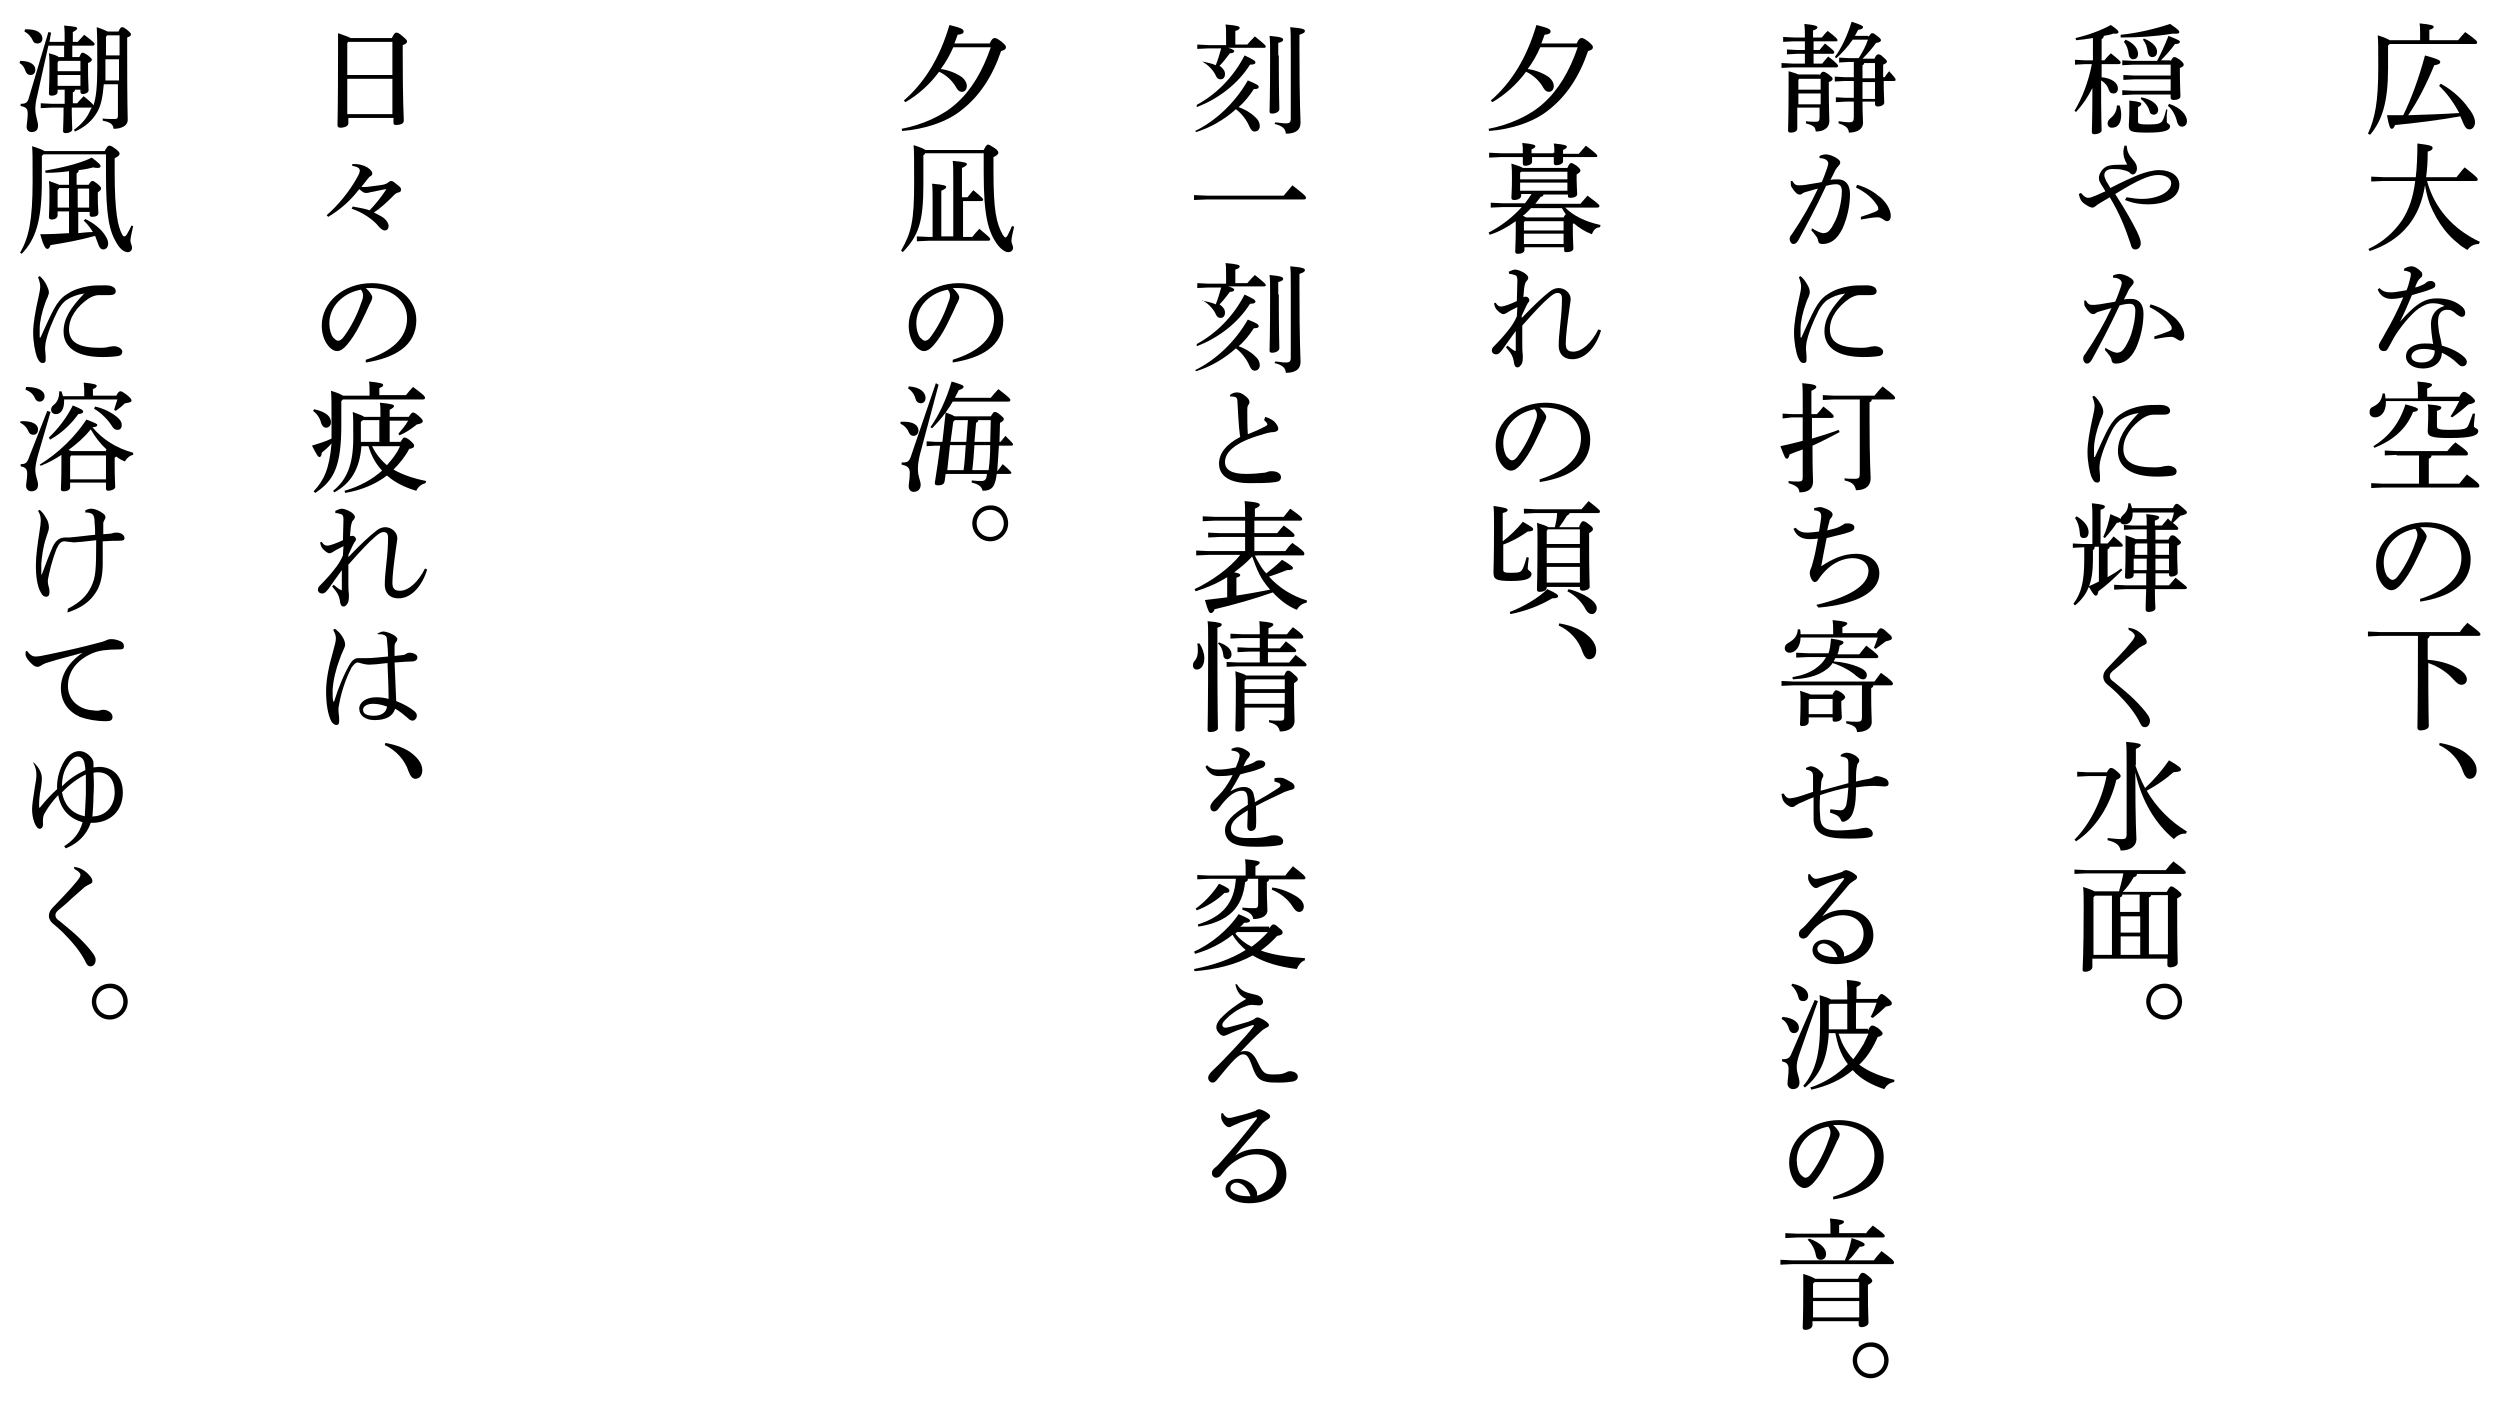 <?xml version="1.0" encoding="utf-8"?>
<!-- Generator: Adobe Illustrator 27.2.0, SVG Export Plug-In . SVG Version: 6.00 Build 0)  -->
<svg version="1.1" id="レイヤー_1" xmlns="http://www.w3.org/2000/svg" xmlns:xlink="http://www.w3.org/1999/xlink" x="0px"
	 y="0px" viewBox="0 0 460 260" style="enable-background:new 0 0 460 260;" xml:space="preserve">
<g>
	<path d="M445.3,7.4V6.2c0-0.8,0-1.3-0.1-1.9c2.1,0.2,2.6,0.4,2.6,0.6c0,0.2-0.1,0.4-0.8,0.6v1.9h5.3c0.4-0.5,0.8-1,1.3-1.5
		c2,1.4,2.2,1.7,2.2,1.9c0,0.2-0.1,0.3-0.4,0.3h-15.7l-0.3,0.3v4.2c0,6.2-1.1,9.6-3.3,12.2l-0.4-0.2c1.3-2.8,1.9-5.9,1.9-12.1
		c0-3.6,0-5-0.1-6c1.3,0.4,1.9,0.7,2.2,0.9H445.3z M449.1,15.4c2.2,1.2,4,2.9,5.1,4.5c0.9,1.1,1.2,2,1.2,2.6c0,0.7-0.4,1.3-1,1.3
		c-0.5,0-0.8-0.3-1.1-1c-0.2-0.5-0.4-0.9-0.6-1.4c-3.8,0.7-8.7,1.3-12,1.6c-0.2,0.5-0.4,0.7-0.6,0.7c-0.3,0-0.5-0.3-0.9-2.5
		c1,0,2,0,3,0c1.5-3.1,2.8-6.6,4-11c2.5,0.7,2.8,0.9,2.8,1.2c0,0.3-0.3,0.5-1.1,0.6c-1.3,3.2-3,6.6-4.8,9.2c3.1-0.1,6.2-0.2,9.4-0.4
		c-1-1.9-2.3-3.7-3.7-5L449.1,15.4z"/>
	<path d="M446.6,33.4c1.4,5,4.8,8.8,9.7,11.1l-0.2,0.4c-0.9,0-1.6,0.4-2.1,1.1c-0.6-0.4-1.2-0.7-1.7-1.2c-0.9-0.7-1.8-1.6-2.5-2.5
		c-1.1-1.4-2-3-2.7-4.7c-0.4-1.1-0.7-2.3-0.9-3.5c-0.5,3.1-1.5,5.4-3,7.3c-1.8,2.3-4.4,3.9-7.2,4.8l-0.2-0.4
		c2.6-1.2,4.7-3.1,6.2-5.3c1.2-1.9,2-4,2.4-7.2h-5.9l-2.2,0.1v-0.9l2.2,0.1h6c0.2-1.7,0.3-3.8,0.3-6.2c2.5,0.3,2.8,0.5,2.8,0.8
		c0,0.3-0.2,0.5-0.9,0.7c0,1.8-0.1,3.3-0.3,4.7h5.6c0.5-0.6,1-1.3,1.5-1.8c2.3,1.8,2.4,2,2.4,2.2c0,0.2-0.1,0.3-0.4,0.3H446.6z"/>
	<path d="M442.4,49.4c0.4-0.2,0.9-0.4,1.3-0.4c0.6,0,1.2,0.4,1.8,1c0.2,0.2,0.2,0.4,0.2,0.6c0,0.2-0.1,0.4-0.3,0.5
		c-0.2,0.2-0.4,0.4-0.5,0.6c-0.2,0.4-0.4,0.7-0.5,1.2c0.5-0.1,1-0.3,1.6-0.6c0.2-0.1,0.3-0.2,0.4-0.3c0.2-0.2,0.5-0.3,0.9-0.3
		c0.4,0,0.8,0.3,0.8,0.7c0,0.4-0.2,0.6-0.8,0.8c-0.9,0.4-2.2,0.7-3.5,1.1c-0.8,1.9-1.5,3.5-2.2,4.9l0,0c3.2-3.7,4.9-4.3,6.8-4.3
		c2.1,0,3.6,0.6,4.7,1.6c0.4,0.4,0.5,0.8,0.5,1.1c0,0.4-0.2,0.7-0.6,0.7c-0.3,0-0.6-0.2-0.9-0.4c-0.8-0.7-1.1-0.9-1.8-0.9
		c-1.1,0-1.7,0.7-1.7,2.2c0,0.6,0.1,1.3,0.2,2c0.2,0.8,0.4,1.7,0.5,2.4c1.8,0.5,3.1,1.2,4,2c0.4,0.3,0.6,0.7,0.6,1
		c0,0.4-0.3,0.8-0.8,0.8c-0.3,0-0.5-0.1-1-0.6c-0.7-0.7-1.7-1.4-2.8-1.9c0,1.6-1.3,2.9-3.5,2.9c-1.9,0-3.1-1-3.1-2.2
		c0-1.5,1.5-2.4,3.4-2.4c0.6,0,1.1,0,1.6,0.1c-0.3-1.7-0.4-2.9-0.4-3.7c0-1.4,0.7-2.8,2.5-3.3c-0.7-0.4-1.5-0.5-2.2-0.5
		c-0.9,0-1.7,0.4-2.6,1c-1.5,1.1-3.5,3.6-4.5,5.3c-0.5,0.9-0.8,1.5-1.1,2c-0.2,0.4-0.4,0.5-0.8,0.5c-0.6,0-0.9-0.5-0.9-1
		c0-0.4,0.7-1.3,1.3-2.5c0.9-1.5,2.1-3.8,3.2-6.4c-0.7,0.2-1.6,0.3-2.2,0.3c-1,0-2-0.5-2.5-1.7l0.3-0.3c0.6,0.6,1.2,0.8,2.2,0.8
		c0.6,0,1.6-0.2,2.8-0.4c0.3-0.7,0.4-1.1,0.6-1.9c0.1-0.3,0.2-0.8,0.2-1c0-0.3-0.1-0.4-0.4-0.5c-0.2-0.1-0.6-0.2-0.9-0.2L442.4,49.4
		z M446,64.2c-1.4,0-2.3,0.6-2.3,1.4c0,0.6,0.6,1.1,1.9,1.1c1.5,0,2.4-0.8,2.4-2.2C447.4,64.3,446.4,64.2,446,64.2z"/>
	<path d="M444.9,73v-0.6c0-1.2,0-1.5-0.1-2.2c2.4,0.2,2.7,0.4,2.7,0.6c0,0.2-0.2,0.4-0.9,0.7V73h5.9c0.5-0.9,0.7-0.9,0.9-0.9
		c0.2,0,0.4,0.1,1.2,0.7c0.7,0.6,0.8,0.8,0.8,1c0,0.2-0.3,0.5-1.2,0.6c-1,0.9-2,1.7-3,2.4l-0.3-0.2c0.6-0.9,1.1-1.8,1.6-2.8H439
		c0,0.1,0,0.2,0,0.3c0,1.8-1,2.7-2,2.7c-0.6,0-1-0.4-1-0.9c0-0.6,0.2-0.9,0.7-1.1c1-0.5,1.5-1.1,1.7-2.4l0.4,0
		c0.1,0.3,0.1,0.5,0.1,0.9H444.9z M441,83.7l-2.2,0.1v-0.9l2.2,0.1h9.3c0.5-0.6,0.9-1.1,1.5-1.6c2.1,1.5,2.3,1.8,2.3,2.1
		c0,0.2-0.1,0.3-0.3,0.3h-6.4c0,0.3-0.2,0.5-0.5,0.6V89h5.6c0.5-0.6,0.9-1.1,1.4-1.7c2.1,1.5,2.3,1.8,2.3,2.1c0,0.2-0.1,0.3-0.3,0.3
		h-17.4l-2.2,0.1v-0.9l2.2,0.1h6.6v-5.2H441z M436.7,82.1c2.8-1.7,4.8-4.2,5.9-7.7c1.9,0.5,2.3,0.7,2.3,0.9c0,0.3-0.2,0.4-0.9,0.5
		c-1.3,3.3-3.9,5.3-7.1,6.6L436.7,82.1z M455.4,76.1c-0.1,1.1-0.2,1.7-0.2,2.3c0,0.4,0.8,0.4,0.8,0.9c0,0.8-1.1,1.3-5.3,1.3
		c-3.6,0-4-0.4-4-1.3c0-0.7,0.1-1.3,0.1-3.2c0-0.9,0-1.3-0.1-1.7c2.4,0.2,2.5,0.4,2.5,0.6c0,0.2-0.1,0.4-0.8,0.6v2.8
		c0,0.5,0.2,0.7,2.3,0.7c2.7,0,3.1-0.2,3.4-0.7c0.3-0.6,0.6-1.5,0.9-2.3L455.4,76.1z"/>
	<path d="M445.3,110.2c4.8-1.5,7.6-4,7.6-7.6c0-3.1-2.6-5.5-6.5-5.6c-0.4,0-0.7,0-1.1,0c0.8,0.7,1.2,1.4,1.2,1.7s-0.2,0.8-0.5,1.3
		c-0.3,0.7-1,2.2-1.8,3.8c-0.7,1.4-1.6,2.8-2.4,3.7c-0.6,0.7-1.2,1.1-1.8,1.1c-0.5,0-1.2-0.4-1.7-1.1c-0.7-0.9-1.1-2.2-1.1-3.6
		c0-4.3,4-7.8,9.2-7.8c4.9,0,8.2,3,8.2,6.8c0,4.8-4.1,7-9.3,7.8L445.3,110.2z M438.6,103.5c0,1.1,0.3,2.1,0.7,2.6
		c0.3,0.3,0.6,0.6,0.9,0.6c0.3,0,0.7-0.2,1.1-0.8c1.2-1.6,2.4-3.9,3.1-6c0.2-0.5,0.4-1,0.4-1.5c0-0.4-0.1-0.7-0.4-1.1
		C441.1,97.9,438.6,100.4,438.6,103.5z"/>
	<path d="M446.8,121.4c2.5,0.2,4.6,1,5.8,1.8c0.7,0.5,1.3,1.1,1.3,1.8c0,0.6-0.4,1-1,1c-0.5,0-0.8-0.3-1.4-0.9
		c-1.2-1.4-2.9-2.5-4.7-3.1c0,9,0.1,11,0.1,11.6c0,0.5-0.8,0.8-1.5,0.8c-0.4,0-0.6-0.2-0.6-0.5c0-0.9,0.1-3.3,0.1-15v-1.9h-7
		l-2.2,0.1v-0.9l2.2,0.1h14.7c0.4-0.6,0.9-1.2,1.4-1.7c2.2,1.6,2.4,1.9,2.4,2.1s-0.1,0.3-0.4,0.3h-8.9c-0.1,0.2-0.2,0.4-0.4,0.5v1.5
		V121.4z"/>
	<path d="M448.9,136.7c1.8,0.3,3.9,1,5.1,2.1c1.1,0.9,1.7,1.9,1.7,2.9s-0.5,1.6-1.3,1.6c-0.5,0-0.9-0.5-1.2-1.3
		c-0.7-2.2-2.4-4-4.4-4.9L448.9,136.7z"/>
	<path d="M386.6,14.2c2.1,0.2,3.1,1.1,3.1,2.1c0,0.5-0.3,0.9-0.8,0.9c-0.5,0-0.7-0.2-0.9-0.7c-0.2-0.7-0.7-1.3-1.4-1.7
		c0,7.2,0.1,8.6,0.1,9.2c0,0.4-0.7,0.7-1.3,0.7c-0.3,0-0.5-0.1-0.5-0.4c0-0.7,0.1-2.1,0.1-8.1c-0.8,1.6-1.8,3.1-3,4.4l-0.3-0.2
		c1.4-2.3,2.6-5.4,3.2-8.6h-1.3l-1.8,0.1v-0.9l1.8,0.1h1.5V7c-1.1,0.2-2.1,0.3-3.1,0.4l-0.1-0.4c2.2-0.5,4.7-1.4,6.5-2.4
		c1.3,0.9,1.4,1.1,1.4,1.3c0,0.2-0.2,0.3-0.5,0.3c-0.2,0-0.3,0-0.5,0c-0.5,0.2-1.1,0.3-1.7,0.4c0,0.3-0.2,0.5-0.4,0.6v3.9h0.5
		c0.4-0.5,0.7-0.8,1.2-1.3c1.6,1.3,1.8,1.5,1.8,1.7c0,0.2-0.1,0.3-0.4,0.3h-3.1V14.2z M390,19.4c0.2,0.5,0.3,1.2,0.3,1.7
		c0,1.7-0.7,2.4-1.7,2.4c-0.5,0-0.8-0.3-0.8-0.8c0-0.4,0.2-0.7,0.7-1.1c0.6-0.5,1-1.3,1-2.2L390,19.4z M390.2,6.4
		c3.1-0.3,6.4-1.1,9.1-2c1.6,1.1,1.7,1.3,1.7,1.5c0,0.2-0.2,0.3-0.6,0.3c-0.2,0-0.4,0-0.7,0c-3,0.5-6.2,0.7-9.5,0.7L390.2,6.4z
		 M399.4,11.3c0.3-0.7,0.5-0.8,0.7-0.8c0.2,0,0.4,0.1,1,0.5c0.6,0.5,0.7,0.7,0.7,0.9c0,0.2-0.1,0.4-0.7,0.6v0.7
		c0,2.6,0.1,3.8,0.1,4.5c0,0.5-0.6,0.7-1.3,0.7c-0.3,0-0.5-0.2-0.5-0.4v-0.6h-6.9l-2,0.1v-0.9l2,0.1h6.9v-2.1h-6.7l-2,0.1v-0.9
		l2,0.1h6.7v-2h-6.9l-2,0.1v-0.9l2,0.1h4.4c0.7-1.3,1.4-2.8,2.1-4.6c2,0.8,2.1,0.9,2.1,1.1c0,0.2-0.2,0.4-0.9,0.4
		c-0.8,1.1-1.7,2.1-2.6,3H399.4z M391.1,7.3c1.7,0.7,2.3,1.8,2.3,2.6c0,0.6-0.3,1-0.9,1c-0.4,0-0.7-0.3-0.8-0.8
		c-0.1-1-0.4-1.8-0.9-2.4L391.1,7.3z M398.8,20.2c-0.2,1.1-0.1,1.7-0.1,2.2c0,0.4,0.6,0.4,0.6,0.8c0,0.8-1,1.2-4.1,1.2
		c-3.1,0-3.5-0.2-3.5-1.3c0-0.6,0.1-1.4,0.1-2.9c0-0.7,0-1.2,0-1.7c2,0.2,2.2,0.4,2.2,0.6c0,0.2-0.1,0.4-0.6,0.6v2.7
		c0,0.4,0.3,0.5,2,0.5c1.7,0,2.2-0.2,2.5-0.7c0.3-0.5,0.5-1.3,0.7-2.1L398.8,20.2z M394,17.9c2,0.4,3.1,1.4,3.1,2.3
		c0,0.6-0.4,0.9-0.8,0.9c-0.4,0-0.7-0.2-0.8-0.7c-0.2-0.8-0.9-1.7-1.6-2.2L394,17.9z M394.5,7.1c1.8,0.7,2.4,1.7,2.4,2.4
		c0,0.7-0.4,1-0.9,1c-0.4,0-0.7-0.3-0.8-0.8c-0.1-1-0.4-1.8-0.9-2.4L394.5,7.1z M399.1,19.1c2.1,0.7,3.3,2,3.3,3.2
		c0,0.6-0.4,1-0.9,1c-0.4,0-0.7-0.2-0.9-0.8c-0.3-1.3-0.9-2.4-1.7-3L399.1,19.1z"/>
	<path d="M391.3,36.3c1.2,0.2,2,0.3,2.8,0.3c3,0,5.4-1.3,5.4-2.9c0-0.8-0.9-1.5-2.4-1.5c-1.6,0-3.7,0.9-7.9,3.5
		c2.1,3.3,3.1,5.1,4,6.9c0.5,1.1,0.7,1.6,0.7,2.2c0,0.6-0.4,1.1-1,1.1c-0.5,0-0.7-0.3-0.9-1.1c-1-3-2-5.5-3.8-8.5
		c-0.7,0.4-1,0.6-1.7,1c-0.5,0.3-0.8,0.5-1,0.7c-0.1,0.1-0.3,0.2-0.5,0.2c-0.4,0-0.9-0.3-1.6-0.8c-0.5-0.4-0.7-0.8-0.9-1.7l0.4-0.2
		c0.5,0.6,0.9,0.9,1.3,0.9c0.3,0,0.7-0.1,1.1-0.3c0.4-0.1,1.1-0.5,2.1-0.9c-0.3-0.5-0.5-0.8-0.8-1.3s-0.4-0.7-0.4-1.2
		c0-0.8,0.8-2,1.8-2.2c0.6-0.2,1.7-0.2,3.4-0.2c-0.6-1.1-0.7-1.7-0.7-2.4c0-0.3,0.1-0.6,0.2-1.1l0.4,0c0.1,1.1,0.4,1.7,1.1,2.5
		c0.6,0.7,0.8,1.1,0.8,1.7c0,0.6-0.4,1.1-0.7,1.1c-0.2,0-0.5-0.1-0.6-0.3c-0.2-0.2-0.6-0.4-1.2-0.5c-0.6-0.2-1.3-0.2-2-0.2
		c-0.9,0-1.5,0.4-1.5,1.1c0,0.3,0.1,0.6,0.3,1c0.1,0.3,0.4,0.6,0.8,1.4c2.1-1.1,3.9-1.9,5.1-2.4c1.3-0.5,2.7-0.9,3.9-0.9
		c2.2,0,3.7,1.1,3.7,2.7c0,2.2-2.3,3.6-5.8,3.6c-1.4,0-2.7-0.2-4.2-0.8L391.3,36.3z"/>
	<path d="M387.4,64c0.6,0.4,1.4,0.8,2,0.9c0.8,0,1.1-0.3,1.6-1c0.6-1,1-1.9,1.2-2.6c0.4-1.3,0.7-2.8,0.7-4.1c0-1.1-0.5-1.3-1.1-1.3
		c-0.4,0-1.1,0.1-1.8,0.3c-1.9,4.1-3.8,7.6-5.1,10c-0.3,0.5-0.6,0.7-0.9,0.7c-0.4,0-0.7-0.5-0.7-0.9c0-0.3,0.1-0.6,0.4-0.9
		c1.9-2.8,3.5-5.6,4.8-8.4c-0.9,0.2-1.7,0.5-2.5,0.7c-0.2,0.1-0.4,0.2-0.5,0.3c-0.1,0.1-0.3,0.1-0.4,0.1c-0.4,0-0.9-0.5-1.4-1.3
		c-0.2-0.3-0.2-0.5-0.2-0.8c0-0.1,0-0.2,0-0.4l0.3,0c0.4,0.7,0.7,0.8,1.2,0.8c0.3,0,0.7,0,1.3-0.1c1-0.2,2-0.3,2.9-0.5
		c0.5-1.1,0.7-1.8,1-2.6c0.1-0.3,0.2-0.7,0.2-0.8c0-0.2-0.1-0.5-0.4-0.7c-0.3-0.2-0.7-0.3-1.2-0.3l0-0.4c0.4-0.2,0.9-0.3,1.1-0.3
		c0.6,0,1.5,0.3,2.2,0.8c0.4,0.3,0.5,0.5,0.5,0.7c0,0.2-0.1,0.4-0.3,0.6s-0.4,0.5-0.6,0.8c-0.3,0.6-0.5,1.1-0.9,1.8
		c0.5-0.1,1-0.1,1.4-0.1c1.3,0,2.2,0.9,2.2,2.7c0,2.1-0.5,4.4-1.4,6.4c-1,2-2.2,2.8-3.7,2.8c-0.5,0-0.7-0.2-0.8-0.7
		c0-0.3-0.2-0.5-0.3-0.7c-0.2-0.2-0.4-0.6-0.9-1.1L387.4,64z M396.4,61.9c1.2-0.4,2.1-0.7,2.8-1c0.2-0.1,0.4-0.3,0.4-0.4
		c0-0.2,0-0.4-0.2-0.7c-0.9-1.4-2.1-2.4-3.9-3.3l0.2-0.5c1.8,0.5,3.1,1.3,4.4,2.4c1.1,1,1.8,2.3,1.8,3.3c0,0.7-0.3,1-0.7,1
		c-0.2,0-0.5-0.2-0.8-0.4c-0.3-0.2-0.7-0.4-1.2-0.3c-0.6,0-1.6,0.2-2.8,0.4L396.4,61.9z"/>
	<path d="M385.3,72.8c0.6,0.5,0.9,1,1.2,1.5c0.3,0.5,0.5,0.9,0.5,1.5c0,0.4-0.2,0.6-0.2,0.8c-0.1,0.2-0.3,0.6-0.4,0.9
		c-0.7,1.9-1.1,3.7-1.1,5c0,0.5,0,1.1,0,1.5c0,0.1,0,0.1,0.1,0.1s0.1,0,0.1-0.1c0.9-2,1.8-4,2.4-5.1c0.7-1.3,1.5-2.2,2.3-2.7
		c1.3-0.9,2.7-1.3,3.9-1.5c0.9-0.2,2-0.2,3.3-0.2c1.2,0,1.9,0.4,1.9,1.1c0,0.5-0.5,0.7-1.1,0.7c-0.7,0-1.3,0-2,0
		c-0.6,0-1.2,0.2-2,0.7c-2,1.4-3.5,3.4-3.5,5.6c0,2.6,2.2,3.4,5.7,3.4c0.9,0,1.4-0.1,1.7-0.2c0.2,0,0.6-0.1,0.8-0.1
		c0.9,0,1.6,0.5,1.6,1c0,0.4-0.2,0.7-0.7,0.8c-0.5,0.1-1.7,0.2-2.9,0.2c-4.4,0-7.2-1.5-7.2-4.7c0-2.4,1.3-4.4,3.8-7
		c-1.3,0.2-2.3,0.6-3.1,1.1c-0.7,0.4-1.4,1.3-1.8,2.1c-0.9,1.8-1.8,3.9-2.2,5.8c-0.1,0.6-0.1,1-0.1,1.3c0,0.3,0.1,0.8,0.1,1.2
		c0,0.3,0,0.6,0,0.8c0,0.3-0.2,0.5-0.5,0.5c-0.4,0-0.7-0.2-1.1-1.1c-0.3-0.8-0.7-2.7-0.7-4.5c0-1.7,0.4-3.9,1-6.6
		c0.2-0.8,0.3-1.5,0.3-1.9c0-0.4-0.1-0.9-0.4-1.7L385.3,72.8z"/>
	<path d="M385.4,100.8c0,0.2-0.2,0.4-0.3,0.4v1.8c0,4.2-1,6.5-3.3,8.4l-0.3-0.3c1.5-2,2-4.2,2-8.2v-2.2h-0.1l-2,0.1V100l2,0.1h1.6
		v-4.3c0-1.8,0-2.2-0.1-3.2c2.1,0.2,2.4,0.4,2.4,0.6c0,0.2-0.1,0.4-0.8,0.6v6.2h1.3c0.4-0.4,0.7-0.8,1.1-1.3
		c1.6,1.3,1.7,1.5,1.7,1.7c0,0.1-0.1,0.2-0.4,0.2h-2c0,0.2-0.2,0.4-0.4,0.5v5.1c0.9-0.5,1.7-1,2.5-1.6l0.2,0.3
		c-1.7,1.7-2.9,2.8-4.4,3.9c-0.1,0.6-0.2,0.8-0.5,0.8c-0.2,0-0.4-0.2-1.3-1.7c0.7-0.3,1.3-0.6,1.9-0.9v-6.4H385.4z M382.1,95
		c1.5,0.9,2.2,1.9,2.2,2.9c0,0.7-0.3,1.1-0.9,1.1c-0.4,0-0.7-0.2-0.7-0.8c-0.1-1.3-0.4-2.2-0.9-2.9L382.1,95z M399.5,96
		c0.2-0.6,0.4-1.1,0.5-1.7h-7.6c0,0.1,0,0.2,0,0.3c0,1.2-0.6,1.9-1.5,1.9c-0.4,0-0.7-0.2-0.8-0.5c-0.1,0.1-0.3,0.2-0.6,0.2
		c-0.6,0.9-1.3,1.8-2.2,2.8l-0.3-0.2c0.6-1.3,1-2.7,1.3-4.2c1.2,0.5,1.7,0.7,1.9,0.9c0-0.3,0.2-0.5,0.5-0.8c0.6-0.5,0.9-1.2,0.9-2.1
		l0.4,0c0.1,0.3,0.2,0.6,0.3,0.9h7.5c0.4-0.7,0.5-0.8,0.7-0.8s0.4,0.1,1.1,0.7c0.7,0.6,0.8,0.7,0.8,0.9c0,0.2-0.2,0.4-1.2,0.6
		c-0.5,0.4-0.9,0.9-1.4,1.3c0.9,0.7,1,0.9,1,1c0,0.2-0.1,0.3-0.3,0.3h-3.9v1.8h2.4c0.3-0.7,0.5-0.8,0.7-0.8c0.2,0,0.4,0,0.9,0.5
		c0.5,0.5,0.7,0.6,0.7,0.8c0,0.2-0.2,0.4-0.7,0.6v1.1c0,2.3,0.1,3.3,0.1,3.9c0,0.4-0.6,0.7-1.2,0.7c-0.3,0-0.4-0.2-0.4-0.4v-0.2
		h-2.5c0,0.7,0,1.5,0,2.2h2.5c0.4-0.5,0.8-0.9,1.2-1.4c1.9,1.5,2.1,1.7,2.1,1.8c0,0.2-0.1,0.3-0.4,0.3h-5.5c0,2.3,0.1,3.1,0.1,3.5
		s-0.5,0.7-1.3,0.7c-0.3,0-0.5-0.2-0.5-0.4c0-0.4,0-1.2,0.1-3.8h-3.7l-2.2,0.1v-0.9l2.2,0.1h3.7c0-0.7,0-1.5,0-2.2h-2.3v0.3
		c0,0.5-0.5,0.7-1.1,0.7c-0.4,0-0.5-0.1-0.5-0.4c0-0.5,0.1-1.8,0.1-4.4c0-1.6,0-2,0-3.2c1.1,0.4,1.7,0.6,1.9,0.7h2v-0.2
		c0-0.6,0-1.1,0-1.6h-2.5l-1.7,0.1v-0.9l1.7,0.1h2.5c0-1,0-1.5-0.1-2.1c2.2,0.2,2.4,0.4,2.4,0.6c0,0.2-0.2,0.4-0.8,0.6v0.9h1.3
		c0.4-0.5,0.7-0.8,1.1-1.3L399.5,96z M395.1,102.1c0-0.7,0-1.4,0-2.1h-2.1l-0.2,0.3v1.8H395.1z M395,104.9c0-0.7,0-1.4,0-2.1h-2.4
		v2.1H395z M396.6,102.1h2.5V100h-2.5V102.1z M396.6,102.8c0,0.7,0,1.4,0,2.1h2.5v-2.1H396.6z"/>
	<path d="M391.6,115.5c0.8,0.1,1.3,0.3,1.9,0.7c0.4,0.3,0.8,0.6,1.3,1.3c0.1,0.2,0.2,0.4,0.2,0.6c0,0.3-0.1,0.4-0.5,0.6
		c-0.3,0.1-0.7,0.4-0.9,0.5c-0.9,0.8-1.6,1.4-2.5,2.2c-0.9,0.9-1.7,1.5-2.4,2.1c-0.3,0.3-0.5,0.5-0.5,0.9c0,0.4,0.2,0.7,0.8,1.1
		c1.3,1.1,2.6,2.1,3.7,3.2c1.1,1.1,2,2.1,2.6,3c0.2,0.4,0.3,0.6,0.3,0.9c0,0.7-0.4,1.2-0.9,1.2c-0.4,0-0.6-0.1-0.9-0.7
		c-0.9-1.9-2.5-3.8-4.2-5.5c-0.6-0.6-1.2-1.1-1.8-1.6c-0.5-0.4-0.8-0.9-0.8-1.5c0-0.5,0.2-1,0.7-1.5c1.6-1.7,3.2-3.3,4.4-4.8
		c0.4-0.5,0.7-0.9,0.7-1.2c0-0.3-0.3-0.7-1.1-1.1L391.6,115.5z"/>
	<path d="M387.6,142.2c0.4-0.7,0.6-0.9,0.8-0.9c0.3,0,0.5,0.1,1.1,0.6c0.6,0.5,0.7,0.7,0.7,0.9c0,0.2-0.2,0.5-0.8,0.7
		c-1.1,4.6-3.7,8.9-7.4,11.3l-0.3-0.3c2.8-2.8,5-7.1,5.9-11.7h-3.4l-2,0.1v-0.9l2,0.1H387.6z M392.9,140.8c0.5,1.5,1.1,2.9,1.8,4.2
		c1.5-1.4,3.1-3.2,4.4-5.1c1.9,1.1,2.2,1.4,2.2,1.7c0,0.3-0.3,0.4-1.4,0.5c-1.2,1.1-2.9,2.3-4.9,3.4c1.8,3.1,4.4,5.7,7.4,7.5
		l-0.2,0.4c-0.9-0.1-1.7,0.4-2.2,1c-3.4-2.8-6-7.1-7.1-12.3c0,9.9,0.2,11.5,0.2,12.3c0,1.3-1.1,2.1-2.9,2.1c-0.2-1-0.8-1.5-2.4-1.9
		l0-0.4c1,0.1,1.8,0.2,2.6,0.2c0.7,0,0.9-0.2,0.9-0.9v-12.6c0-2.5,0-3.3-0.1-4.4c2.4,0.2,2.7,0.4,2.7,0.6c0,0.2-0.2,0.4-0.9,0.7
		V140.8z"/>
	<path d="M389.9,164c0.3-1.1,0.6-2.2,0.8-3.3h-6.8l-2.2,0.1V160l2.2,0.1h14.6c0.4-0.5,0.9-1.1,1.4-1.6c2.2,1.6,2.3,1.9,2.3,2
		c0,0.2-0.1,0.3-0.4,0.3h-8.6c0,0.4-0.2,0.5-0.6,0.6c-0.6,1.1-1.3,2-2,2.7h8.1c0.4-0.8,0.6-1,0.8-1c0.3,0,0.4,0.1,1.1,0.6
		c0.7,0.6,0.8,0.7,0.8,0.9c0,0.2-0.2,0.4-0.8,0.7v2.4c0,6.5,0.1,8.6,0.1,9.5c0,0.5-0.8,0.8-1.4,0.8c-0.3,0-0.5-0.2-0.5-0.4v-1.2
		h-13.8v1.5c0,0.5-0.6,0.9-1.3,0.9c-0.4,0-0.5-0.1-0.5-0.4c0-0.6,0.2-2.6,0.2-11.6c0-1.4,0-2.5-0.1-3.6c1.3,0.4,1.9,0.7,2.1,0.8
		H389.9z M385.2,165.1v10.6h3.4v-10.9h-3.1L385.2,165.1z M390.5,164.7c0,0.2-0.2,0.4-0.4,0.4v2.7h3.6v-3.2H390.5z M390.2,168.6v3
		h3.6v-3H390.2z M393.8,175.7v-3.4h-3.6v3.4H393.8z M395.8,164.7c0,0.2-0.2,0.4-0.4,0.4v10.5h3.5v-10.9H395.8z"/>
	<path d="M401.5,184.3c0,1.8-1.5,3.3-3.3,3.3c-1.8,0-3.3-1.5-3.3-3.3c0-1.8,1.5-3.3,3.3-3.3C400,180.9,401.5,182.4,401.5,184.3z
		 M395.7,184.3c0,1.4,1.1,2.5,2.5,2.5s2.5-1.1,2.5-2.5c0-1.4-1.1-2.5-2.5-2.5C396.8,181.8,395.7,182.9,395.7,184.3z"/>
	<path d="M335.2,6.9c0.4-0.4,0.6-0.8,1.1-1.2c1.6,1.2,1.8,1.5,1.8,1.7c0,0.2-0.1,0.2-0.3,0.2h-4.1v1.6h1.1c0.3-0.4,0.6-0.7,1-1.2
		c1.5,1.2,1.7,1.4,1.7,1.6c0,0.2-0.1,0.3-0.4,0.3h-3.4v1.8h1.6c0.3-0.4,0.7-0.9,1.1-1.3c1.7,1.3,1.8,1.6,1.8,1.7
		c0,0.2-0.1,0.3-0.3,0.3h-8.1l-2,0.1v-0.9l2,0.1h2.3V9.9h-1.4l-1.9,0.1V9.1l1.9,0.1h1.4V7.6h-2l-2,0.1V6.8l2,0.1h2V6.8
		c0-1.1,0-1.6-0.1-2.4c2,0.2,2.4,0.4,2.4,0.6c0,0.2-0.1,0.4-0.8,0.6v1.3H335.2z M334.8,13.9c0.3-0.6,0.5-0.7,0.7-0.7
		c0.2,0,0.4,0.1,1,0.5c0.6,0.5,0.7,0.6,0.7,0.8c0,0.2-0.1,0.4-0.7,0.6v1.2c0,3.5,0.1,5.1,0.1,6c0,1.2-1,1.9-2.5,1.9
		c-0.1-0.8-0.3-1.1-1.8-1.5l0-0.4c0.6,0.1,1.2,0.1,1.8,0.1c0.5,0,0.7-0.1,0.7-0.8v-1.8h-4.1v3.9c0,0.4-0.5,0.7-1.2,0.7
		c-0.3,0-0.5-0.1-0.5-0.4c0-0.4,0.1-2.4,0.1-7.7c0-1.4,0-2.2,0-3.2c1.1,0.3,1.6,0.5,1.8,0.6H334.8z M330.9,14.8v1.7h4.1v-2H331
		L330.9,14.8z M330.9,19.2h4.1v-2h-4.1V19.2z M343.8,6.8c0.4-0.6,0.5-0.7,0.7-0.7c0.2,0,0.4,0.1,0.9,0.5c0.5,0.4,0.7,0.6,0.7,0.8
		c0,0.2-0.2,0.4-0.9,0.5c-0.8,1.1-1.6,2-2.5,2.9h2.2c0.3-0.7,0.5-0.8,0.7-0.8c0.2,0,0.4,0,0.9,0.5c0.6,0.5,0.7,0.7,0.7,0.8
		c0,0.2-0.2,0.4-0.7,0.6v2.3h0.3c0.2-0.4,0.5-0.7,0.8-1.1c1.1,1.2,1.2,1.4,1.2,1.6c0,0.1-0.1,0.2-0.3,0.2h-1.9c0,2.2,0.1,3.4,0.1,4
		c0,0.4-0.6,0.7-1.2,0.7c-0.3,0-0.5-0.2-0.5-0.4v-0.5h-2.3c0,2.3,0.1,3.3,0.1,3.9c0,1.1-1,1.8-2.6,1.8c-0.1-0.8-0.4-1.2-1.9-1.7
		l0-0.4c0.7,0.1,1.3,0.2,2,0.2c0.6,0,0.8-0.2,0.8-0.9v-2.9h-1.5l-1.8,0.1v-0.9l1.8,0.1h1.5v-3.1h-1.7l-1.8,0.1v-0.9l1.8,0.1h1.7
		v-2.8h-0.9l-1.8,0.1v-0.9l1.8,0.1h1.8c0.7-1.1,1.3-2.2,1.7-3.4h-2.8c-0.9,1.3-2,2.5-3,3.4l-0.3-0.2c1.2-1.6,2.3-3.9,3.1-6.5
		c1.9,0.6,2.1,0.8,2.1,1c0,0.2-0.2,0.4-0.9,0.5c-0.2,0.4-0.4,0.7-0.6,1.1H343.8z M343,11.6c0,0.2-0.1,0.3-0.3,0.4v2.4h2.3v-2.8H343z
		 M345,18.2v-3.1h-2.3c0,1,0,2.1,0,3.1H345z"/>
	<path d="M333.4,42c0.6,0.4,1.4,0.8,2,0.9c0.8,0,1.1-0.3,1.6-1c0.6-1,1-1.9,1.2-2.6c0.4-1.3,0.7-2.8,0.7-4.1c0-1.1-0.5-1.3-1.1-1.3
		c-0.4,0-1.1,0.1-1.8,0.3c-1.9,4.1-3.8,7.6-5.1,10c-0.3,0.5-0.6,0.7-0.9,0.7c-0.4,0-0.7-0.5-0.7-0.9c0-0.3,0.1-0.6,0.4-0.9
		c1.9-2.8,3.5-5.6,4.8-8.4c-0.9,0.2-1.7,0.5-2.5,0.7c-0.2,0.1-0.4,0.2-0.5,0.3c-0.1,0.1-0.3,0.1-0.4,0.1c-0.4,0-0.9-0.5-1.4-1.3
		c-0.2-0.3-0.2-0.5-0.2-0.8c0-0.1,0-0.2,0-0.4l0.3,0c0.4,0.7,0.7,0.8,1.2,0.8c0.3,0,0.7,0,1.3-0.1c1-0.2,2-0.3,2.9-0.5
		c0.5-1.1,0.7-1.8,1-2.6c0.1-0.3,0.2-0.7,0.2-0.8c0-0.2-0.1-0.5-0.4-0.7c-0.3-0.2-0.7-0.3-1.2-0.3l0-0.4c0.4-0.2,0.9-0.3,1.1-0.3
		c0.6,0,1.5,0.3,2.2,0.8c0.4,0.3,0.5,0.5,0.5,0.7c0,0.2-0.1,0.4-0.3,0.6s-0.4,0.5-0.6,0.8c-0.3,0.6-0.5,1.1-0.9,1.8
		c0.5-0.1,1-0.1,1.4-0.1c1.3,0,2.2,0.9,2.2,2.7c0,2.1-0.5,4.4-1.4,6.4c-1,2-2.2,2.8-3.7,2.8c-0.5,0-0.7-0.2-0.8-0.7
		c0-0.3-0.2-0.5-0.3-0.7c-0.2-0.2-0.4-0.6-0.9-1.1L333.4,42z M342.4,39.9c1.2-0.4,2.1-0.7,2.8-1c0.2-0.1,0.4-0.3,0.4-0.4
		c0-0.2,0-0.4-0.2-0.7c-0.9-1.4-2.1-2.4-3.9-3.3l0.2-0.5c1.8,0.5,3.1,1.3,4.4,2.4c1.1,1,1.8,2.3,1.8,3.3c0,0.7-0.3,1-0.7,1
		c-0.2,0-0.5-0.2-0.8-0.4c-0.3-0.2-0.7-0.4-1.2-0.3c-0.6,0-1.6,0.2-2.8,0.4L342.4,39.9z"/>
	<path d="M331.3,50.8c0.6,0.5,0.9,1,1.2,1.5c0.3,0.5,0.5,0.9,0.5,1.5c0,0.4-0.2,0.6-0.2,0.8c-0.1,0.2-0.3,0.6-0.4,0.9
		c-0.7,1.9-1.1,3.7-1.1,5c0,0.5,0,1.1,0,1.5c0,0.1,0,0.1,0.1,0.1s0.1,0,0.1-0.1c0.9-2,1.8-4,2.4-5.1c0.7-1.3,1.5-2.2,2.3-2.7
		c1.3-0.9,2.7-1.3,3.9-1.5c0.9-0.2,2-0.2,3.3-0.2c1.2,0,1.9,0.4,1.9,1.1c0,0.5-0.5,0.7-1.1,0.7c-0.7,0-1.3,0-2,0
		c-0.6,0-1.2,0.2-2,0.7c-2,1.4-3.5,3.4-3.5,5.6c0,2.6,2.2,3.4,5.7,3.4c0.9,0,1.4-0.1,1.7-0.2c0.2,0,0.6-0.1,0.8-0.1
		c0.9,0,1.6,0.5,1.6,1c0,0.4-0.2,0.7-0.7,0.8c-0.5,0.1-1.7,0.2-2.9,0.2c-4.4,0-7.2-1.5-7.2-4.7c0-2.4,1.3-4.4,3.8-7
		c-1.3,0.2-2.3,0.6-3.1,1.1c-0.7,0.4-1.4,1.3-1.8,2.1c-0.9,1.8-1.8,3.9-2.2,5.8c-0.1,0.6-0.1,1-0.1,1.3c0,0.3,0.1,0.8,0.1,1.2
		c0,0.3,0,0.6,0,0.8c0,0.3-0.2,0.5-0.5,0.5c-0.4,0-0.7-0.2-1.1-1.1c-0.3-0.8-0.7-2.7-0.7-4.5c0-1.7,0.4-3.9,1-6.6
		c0.2-0.8,0.3-1.5,0.3-1.9c0-0.4-0.1-0.9-0.4-1.7L331.3,50.8z"/>
	<path d="M333.4,76.8c0,1.3,0,2.6,0,3.9c1.7-0.5,3.3-1,4.9-1.6l0.2,0.4c-1.7,0.9-3.4,1.8-5,2.5c0,4.9,0.1,5.9,0.1,6.6
		c0,1.2-0.7,2-2.5,2c-0.1-0.8-0.4-1.2-2-1.7l0-0.4c0.5,0.1,1.3,0.1,1.8,0.1c0.7,0,0.8-0.2,0.8-0.8v-5.1c-0.8,0.3-1.7,0.6-2.4,0.9
		c-0.2,0.7-0.3,0.8-0.5,0.8c-0.3,0-0.4-0.2-1.2-2.3c1.3-0.3,2.7-0.6,4.1-1v-4.3h-2L328,77v-0.9l1.7,0.1h2v-2.3c0-1.6,0-2.6-0.1-3.4
		c2.3,0.2,2.6,0.4,2.6,0.7c0,0.2-0.2,0.4-0.9,0.7v2.1v2.2h1c0.4-0.4,0.8-0.9,1.2-1.4c1.8,1.4,1.9,1.6,1.9,1.8c0,0.2-0.1,0.3-0.4,0.3
		H333.4z M344.4,73.5c0,0.3-0.2,0.5-0.4,0.5v3.1c0,8.2,0.2,10,0.2,10.9c0,1.3-0.8,2.2-2.7,2.2c-0.2-1-0.7-1.5-2.1-1.8l0-0.4
		c0.6,0.1,1.3,0.1,1.8,0.1c0.9,0,1-0.2,1-1V73.5h-4.8l-2,0.1v-0.9l2,0.1h7.5c0.4-0.5,1-1.2,1.5-1.7c2.2,1.7,2.3,1.9,2.3,2.1
		c0,0.2-0.1,0.3-0.4,0.3H344.4z"/>
	<path d="M334.2,111.3c5.9-1.4,9.6-3.5,9.6-6.3c0-1.3-1.1-2.3-2.9-2.3c-1.8,0-3.6,0.9-4.9,2.2c-0.6,0.6-1,1.1-1.4,1.7
		c-0.2,0.3-0.4,0.5-0.7,0.5c-0.4,0-0.9-0.9-0.9-1.7c0-0.3,0.1-0.6,0.2-0.8c0.1-0.2,0.2-0.5,0.3-0.9c0.4-1.4,0.7-2.9,1-4.6
		c-0.7,0.1-1.1,0.1-1.5,0.1c-1.3,0-2.4-0.4-3-1.9l0.4-0.2c0.7,0.8,1.4,0.9,2.2,0.9c0.5,0,1.3-0.1,2.1-0.2c0.2-1.3,0.4-2.3,0.4-2.8
		c0-0.6-0.2-1-1.3-1.1l0-0.4c0.5-0.1,0.8-0.2,1.1-0.2c0.3,0,0.9,0.2,1.5,0.5c0.6,0.3,0.8,0.6,0.8,0.9c0,0.2-0.1,0.3-0.2,0.5
		c-0.2,0.2-0.4,0.5-0.4,0.8c-0.1,0.4-0.3,1-0.4,1.6c0.9-0.2,1.7-0.4,2.3-0.7c0.2-0.1,0.5-0.3,0.7-0.4c0.2-0.2,0.4-0.2,0.8-0.2
		c0.7,0,1.2,0.3,1.2,0.7s-0.1,0.6-0.9,0.9c-1.1,0.4-2.7,0.7-4.2,1.1c-0.3,1.6-0.7,3.4-1,5.2c2.2-1.5,4.3-2.3,6.4-2.3
		c2.5,0,4.3,1.4,4.3,3.6c0,3.5-4.3,5.7-11.2,6.3L334.2,111.3z"/>
	<path d="M344.7,126.1c0,0.3-0.2,0.4-0.4,0.5v1.7c0,2.5,0.1,3.7,0.1,4.6c0,1.1-1.1,1.8-2.7,1.8c-0.1-0.9-0.5-1.2-2-1.6l0-0.4
		c0.8,0.1,1.4,0.1,2.1,0.1c0.6,0,0.8-0.2,0.8-0.8v-5.9H330l-2.2,0.1v-0.9l2.2,0.1h14.9c0.4-0.6,0.7-0.9,1.2-1.6c2,1.4,2.2,1.8,2.2,2
		c0,0.2-0.1,0.3-0.4,0.3H344.7z M337.3,116.5V116c0-0.7,0-1.2-0.1-1.9c2.2,0.2,2.7,0.4,2.7,0.6c0,0.2-0.2,0.4-0.9,0.7v1.1h6.3
		c0.4-0.8,0.6-0.9,0.8-0.9c0.2,0,0.5,0.1,1.2,0.8c0.7,0.6,0.8,0.7,0.8,1s-0.2,0.4-1.1,0.6c-0.5,0.4-1.1,0.8-1.9,1.4l-0.3-0.2
		c0.3-0.7,0.5-1.3,0.7-1.9h-14.2c0,1.6-0.9,2.8-2,2.8c-0.5,0-0.9-0.3-0.9-0.8c0-0.6,0.3-0.8,0.8-1.1c1-0.6,1.5-1.2,1.6-2.4l0.4,0
		c0.1,0.3,0.1,0.6,0.1,0.9H337.3z M336.4,120.3c0.3-0.7,0.4-1.6,0.5-2.8c2.1,0.3,2.3,0.5,2.3,0.7c0,0.2-0.2,0.4-0.7,0.6
		c-0.1,0.6-0.2,1.1-0.4,1.6h4c0.4-0.5,0.7-0.9,1.3-1.6c2,1.5,2.2,1.8,2.2,2c0,0.2-0.1,0.3-0.4,0.3h-7.5c-0.1,0.2-0.2,0.4-0.3,0.6
		c1.6,0.1,3.3,0.5,4.5,1c1,0.4,1.6,0.9,1.6,1.5c0,0.5-0.3,0.8-0.7,0.8c-0.4,0-0.7-0.2-1.2-0.6c-1.1-1-2.8-1.9-4.4-2.4
		c-0.5,0.8-1.3,1.4-2.3,1.9c-1.4,0.7-3.1,1-5,1.1l-0.1-0.4c1.7-0.3,3.2-0.8,4.4-1.7c0.8-0.6,1.3-1.1,1.8-2h-3.3l-2.2,0.1v-0.9
		l2.2,0.1H336.4z M337.1,127.9c0.4-0.7,0.6-0.9,0.7-0.9c0.2,0,0.5,0.1,1.1,0.5c0.5,0.4,0.6,0.6,0.6,0.8c0,0.2-0.2,0.4-0.7,0.7v0.4
		c0,1.5,0.1,2,0.1,2.6c0,0.5-0.6,0.8-1.3,0.8c-0.3,0-0.4-0.1-0.4-0.4v-0.4h-4.4v0.8c0,0.5-0.5,0.8-1.2,0.8c-0.3,0-0.4-0.1-0.4-0.4
		c0-0.5,0.1-1.5,0.1-4c0-1,0-1.5-0.1-2.1c1.2,0.4,1.8,0.6,2,0.7H337.1z M337.2,128.6H333l-0.2,0.2v2.6h4.4V128.6z"/>
	<path d="M336.8,148.9c0.8,0.1,1.5,0.2,1.9,0.2c0.5,0,0.8-0.4,1-0.9c0.2-0.9,0.3-1.9,0.4-3.3c-1.6,0.3-3.5,0.8-5.2,1.4
		c-0.1,1.4-0.1,2.9,0,3.7c0,2.1,0.8,2.8,3.3,2.8c1.1,0,2.3-0.1,3.3-0.2c0.4-0.1,0.7-0.1,1-0.2c0.2,0,0.5-0.1,0.8-0.1
		c0.8,0,1.3,0.6,1.3,1.1c0,0.4-0.2,0.6-0.8,0.7c-0.6,0.1-1.6,0.2-3.5,0.2c-2,0-3.3-0.1-4.4-0.5c-1.4-0.5-2.2-1.5-2.2-3
		c0-0.9,0-2.4,0-4.1c-1.1,0.4-2,0.9-2.6,1.1c-0.2,0.1-0.5,0.3-0.7,0.4c-0.2,0.2-0.4,0.3-0.7,0.3c-0.3,0-0.6-0.2-1-0.5
		c-0.6-0.5-0.8-1-0.9-1.9l0.4-0.1c0.3,0.6,0.7,0.9,1.1,0.9c0.2,0,0.7-0.1,1.2-0.2c0.8-0.2,1.6-0.5,3.1-1c0-0.9,0-1.8,0-2.9
		c0-0.7-0.2-1-1.3-1.2v-0.3c0.4-0.2,0.7-0.3,0.9-0.3c0.5,0,1.2,0.3,2,1.1c0.2,0.2,0.3,0.4,0.3,0.6c0,0.2-0.1,0.3-0.2,0.5
		c-0.1,0.2-0.2,0.6-0.2,0.9c0,0.5-0.1,1-0.1,1.4c1.7-0.5,3.4-0.9,5.1-1.4c0-1.3,0-2.4,0-3.6c0-0.7-0.1-0.9-0.5-1.1
		c-0.3-0.1-0.6-0.2-0.9-0.2l0-0.3c0.4-0.3,0.9-0.4,1.1-0.4c0.5,0,1.1,0.2,1.7,0.6c0.5,0.4,0.6,0.6,0.6,0.8c0,0.2,0,0.3-0.2,0.5
		c-0.2,0.2-0.2,0.5-0.3,1c-0.1,0.7-0.1,1.5-0.1,2.4c0.8-0.2,1.7-0.4,2.4-0.5c0.3-0.1,0.5-0.1,0.8-0.3c0.1-0.1,0.4-0.2,0.6-0.2
		c0.4,0,1.1,0.2,1.5,0.4c0.5,0.2,0.7,0.6,0.7,0.9c0,0.5-0.3,0.6-0.8,0.6s-1.2-0.1-1.8-0.1c-1.2,0-2.2,0.1-3.4,0.3
		c0,1.8-0.1,2.9-0.3,3.7c-0.2,0.9-0.5,1.8-1.3,2.3c-0.3,0.2-0.5,0.3-0.8,0.3c-0.2,0-0.3-0.1-0.4-0.4c-0.1-0.2-0.3-0.5-0.6-0.7
		c-0.2-0.2-0.9-0.4-1.4-0.6L336.8,148.9z"/>
	<path d="M335.3,168.6c1.4-0.9,2.7-1.2,4.2-1.2c3,0,5.2,1.8,5.2,4.7c0,3.1-2.9,5.3-6.9,5.3c-2.5,0-4.3-1-4.3-2.6
		c0-1.1,0.9-1.9,2.3-1.9c1.4,0,2.8,0.9,3.3,2c0.1,0.2,0.2,0.4,0.2,0.6c0,0.2,0,0.3,0,0.5c2.4-0.7,3.6-2.3,3.6-4.2
		c0-1.9-1.4-3.4-3.9-3.4c-1.6,0-3.3,0.8-4.7,2c-0.7,0.6-1,1.1-1.6,1.8c-0.2,0.3-0.6,0.5-0.9,0.5c-0.4,0-0.8-0.3-0.8-0.8
		c0-0.4,0.1-0.7,0.5-1c0.4-0.3,0.9-0.8,1.3-1.3c2-2.2,4.1-4.7,6.4-7.7c0-0.1,0.1-0.1,0.1-0.2c0-0.1-0.1-0.2-0.3-0.1
		c-1.4,0.4-2.6,0.8-3.4,1.2c-0.5,0.2-0.7,0.3-0.9,0.4c-0.2,0.1-0.3,0.2-0.6,0.2c-0.5,0-1.3-1-1.4-1.7c0-0.2,0-0.3,0-0.4
		c0-0.1,0-0.3,0-0.4l0.3-0.1c0.4,0.7,0.8,0.9,1.1,0.9c0.4,0,0.7-0.1,1.1-0.2c1.2-0.3,2.4-0.6,3.8-1.1c0.2-0.2,0.5-0.3,0.7-0.3
		c0.2,0,0.8,0.2,1.4,0.6c0.4,0.3,0.6,0.4,0.6,0.7c0,0.2-0.1,0.4-0.5,0.6c-0.4,0.3-0.8,0.5-1.1,0.9
		C338.4,165,336.9,166.5,335.3,168.6L335.3,168.6z M335.6,173.6c-0.7,0-1.2,0.4-1.2,1c0,0.9,1.4,1.6,3.7,1.5
		C337.6,174.7,336.7,173.7,335.6,173.6z"/>
	<path d="M328,187.1c2.1,0.2,3,1.1,3,2c0,0.6-0.4,1-0.9,1c-0.4,0-0.7-0.2-0.9-0.7c-0.2-0.8-0.7-1.6-1.4-1.9L328,187.1z M334.5,184.2
		l-3.4,9.7c-0.4,1.2-0.5,1.8-0.5,2.4c0,1.3,0.5,1.9,0.5,2.9c0,0.7-0.4,1.2-1.2,1.2c-0.5,0-1-0.4-1-1c0-0.6,0.2-1.5,0.2-2.7
		c0-0.7-0.2-1.2-1.2-1.4l0-0.4c1.1,0,1.4-0.2,1.8-1.2l4.2-9.7L334.5,184.2z M329.8,181c2,0.4,2.9,1.3,2.9,2.2c0,0.7-0.4,1-0.9,1
		c-0.5,0-0.8-0.2-0.9-0.7c-0.2-0.9-0.7-1.7-1.3-2.2L329.8,181z M343.7,189.6c0.4-0.8,0.6-0.9,0.8-0.9c0.2,0,0.5,0.1,1.1,0.5
		c0.7,0.6,0.8,0.8,0.8,1c0,0.2-0.3,0.5-0.9,0.6c-0.9,2.1-2,3.8-3.4,5.1c1.6,1.2,3.7,2.1,6.5,2.8l-0.1,0.4c-0.8,0.1-1.4,0.6-1.8,1.3
		c-2.4-0.8-4.4-1.9-5.8-3.5c-2.1,1.8-4.6,2.9-7.6,3.6l-0.2-0.4c2.7-0.9,5-2.4,6.9-4.3c-0.7-0.9-1.2-1.9-1.6-3
		c-0.3-0.9-0.5-1.8-0.7-2.7h-1.2c-0.3,5.1-1.8,7.9-4.4,10l-0.3-0.3c2.1-2.5,3.1-5.5,3.1-11.5c0-3.4,0-4.2-0.1-5.2
		c1.3,0.4,1.8,0.6,2.1,0.8h3v-0.2c0-1.7,0-2.3-0.1-3.4c2.3,0.2,2.6,0.4,2.6,0.6c0,0.2-0.1,0.4-0.8,0.7v2.2h3.8
		c0.5-0.8,0.6-0.9,0.8-0.9c0.2,0,0.4,0.1,1.1,0.7c0.7,0.6,0.8,0.8,0.8,1c0,0.3-0.2,0.5-1.1,0.6c-0.7,0.7-1.5,1.4-2.4,2.1l-0.4-0.2
		c0.5-0.9,0.8-1.7,1.1-2.6h-3.8v4.8H343.7z M339.9,184.7h-3.1l-0.3,0.2v3.6c0,0.3,0,0.6,0,0.9h3.4V184.7z M338.3,190.2
		c0.3,0.7,0.5,1.5,0.9,2.2c0.5,0.9,1.1,1.8,1.8,2.5c0.7-0.9,1.3-1.8,1.9-2.8c0.3-0.6,0.6-1.3,0.9-1.9H338.3z"/>
	<path d="M337.3,220.2c4.8-1.5,7.6-4,7.6-7.6c0-3.1-2.6-5.5-6.5-5.6c-0.4,0-0.7,0-1.1,0c0.8,0.7,1.2,1.4,1.2,1.7
		c0,0.4-0.2,0.8-0.5,1.3c-0.3,0.7-1,2.2-1.8,3.8c-0.7,1.4-1.6,2.8-2.4,3.7c-0.6,0.7-1.2,1.1-1.8,1.1c-0.5,0-1.2-0.4-1.7-1.1
		c-0.7-0.9-1.1-2.2-1.1-3.6c0-4.3,4-7.8,9.2-7.8c4.9,0,8.2,3,8.2,6.8c0,4.8-4.1,7-9.3,7.8L337.3,220.2z M330.6,213.5
		c0,1.1,0.3,2.1,0.7,2.6c0.3,0.3,0.6,0.6,0.9,0.6c0.3,0,0.7-0.2,1.1-0.8c1.2-1.6,2.4-3.9,3.1-6c0.2-0.5,0.4-1,0.4-1.5
		c0-0.4-0.1-0.7-0.4-1.1C333.1,207.9,330.6,210.4,330.6,213.5z"/>
	<path d="M339.4,232c0.6-1.3,1-2.7,1.3-4.2c2.2,0.7,2.4,1,2.4,1.2c0,0.2-0.2,0.4-0.9,0.4c-0.7,0.9-1.3,1.8-2.1,2.5h4.7
		c0.4-0.6,0.9-1.1,1.4-1.7c2,1.5,2.3,1.8,2.3,2.1c0,0.2-0.1,0.3-0.4,0.3h-18.3l-2.2,0.1v-0.9l2.2,0.1H339.4z M343.3,227
		c0.4-0.6,0.8-1,1.3-1.5c1.9,1.4,2.2,1.7,2.2,1.9c0,0.2-0.1,0.3-0.4,0.3h-15.7l-2.2,0.1v-0.9l2.2,0.1h6.1v-0.7c0-0.8,0-1.4-0.1-2.1
		c2.2,0.2,2.6,0.4,2.6,0.6c0,0.2-0.2,0.4-0.9,0.6v1.5H343.3z M341.9,235.2c0.4-0.9,0.6-1,0.8-1c0.3,0,0.5,0.1,1.1,0.6
		c0.6,0.5,0.7,0.7,0.7,0.9c0,0.2-0.2,0.4-0.8,0.7v1c0,4,0.1,5.3,0.1,6c0,0.4-0.6,0.8-1.3,0.8c-0.3,0-0.5-0.2-0.5-0.4v-0.7h-8.5v0.7
		c0,0.5-0.6,0.9-1.3,0.9c-0.4,0-0.5-0.2-0.5-0.4c0-0.6,0.1-2,0.1-6.9c0-1.3,0-2,0-3c1.3,0.4,1.9,0.7,2.2,0.9H341.9z M332.9,227.9
		c2.2,0.8,3.1,1.9,3.1,2.8c0,0.7-0.4,1.1-1,1.1c-0.5,0-0.8-0.3-0.9-0.9c-0.2-1.1-0.7-2-1.5-2.8L332.9,227.9z M342.1,235.9h-8.2
		l-0.3,0.3v2.6h8.5V235.9z M342.1,239.4h-8.5v3h8.5V239.4z"/>
	<path d="M347.5,250.3c0,1.8-1.5,3.3-3.3,3.3c-1.8,0-3.3-1.5-3.3-3.3c0-1.8,1.5-3.3,3.3-3.3C346,246.9,347.5,248.4,347.5,250.3z
		 M341.7,250.3c0,1.4,1.1,2.5,2.5,2.5s2.5-1.1,2.5-2.5c0-1.4-1.1-2.5-2.5-2.5C342.8,247.8,341.7,248.9,341.7,250.3z"/>
	<path d="M290.1,8c0.4-0.9,0.7-1,0.9-1c0.3,0,0.5,0.1,1.2,0.6c0.7,0.6,0.9,0.8,0.9,1.1s-0.2,0.5-0.9,0.7c-1.6,4.7-4,8.3-7.2,10.8
		c-2.8,2.3-7,3.6-11,3.9l-0.1-0.4c3.7-0.7,7.6-2.4,10.1-4.7c2.7-2.4,4.8-5.9,6.3-10.3h-6.9c-0.6,1.4-1.4,2.8-2.3,4
		c1.5,0.2,2.9,0.8,3.9,1.5c0.6,0.5,0.9,1.1,0.9,1.6c0,0.7-0.4,1.1-0.9,1.1c-0.4,0-0.7-0.2-1-0.7c-0.7-1.3-1.9-2.4-3.2-3
		c-1.7,2.3-3.8,4.2-6.2,5.6l-0.3-0.3c3.8-3.3,6.6-7.8,8.4-13.9c2.4,0.6,2.6,0.8,2.6,1.2c0,0.3-0.2,0.5-1.1,0.6
		c-0.2,0.6-0.4,1.1-0.6,1.6H290.1z"/>
	<path d="M288,38.2c1.5,1.5,3.7,2.6,6.5,3.2l-0.1,0.4c-0.9,0.1-1.2,0.6-1.5,1.3c-1.3-0.5-2.4-1.2-3.3-2c-0.1,0-0.1,0.1-0.2,0.1v1.1
		c0,1.9,0.1,2.9,0.1,3.4c0,0.5-0.6,0.7-1.3,0.7c-0.3,0-0.4-0.1-0.4-0.4v-0.5h-7.3V46c0,0.5-0.6,0.7-1.2,0.7c-0.3,0-0.5-0.1-0.5-0.4
		c0-0.6,0.1-1.8,0.1-4.2v-1.4c-1.5,1.1-3.2,2-4.8,2.5l-0.2-0.4c2.3-1.2,4.4-2.8,6.1-4.7h-3.5l-2.2,0.1v-0.9l2.2,0.1h4.1
		c0.4-0.5,0.8-1.1,1.2-1.7h-1.9V36c0,0.5-0.6,0.8-1.3,0.8c-0.3,0-0.5-0.1-0.5-0.4c0-0.5,0.1-1.5,0.1-3.5c0-1.3,0-1.8-0.1-2.8
		c1.3,0.4,1.8,0.6,2.1,0.8h8.2c0.3-0.7,0.5-0.9,0.7-0.9c0.2,0,0.4,0.1,1,0.5c0.6,0.5,0.7,0.7,0.7,0.9c0,0.2-0.2,0.4-0.7,0.7v1
		c0,1.1,0.1,2.1,0.1,2.6c0,0.5-0.6,0.7-1.3,0.7c-0.3,0-0.4-0.1-0.4-0.4v-0.2h-4.5c0,0.2-0.2,0.4-0.5,0.4c-0.3,0.4-0.7,0.9-1,1.3h8.3
		c0.4-0.5,0.9-1,1.3-1.5c2,1.5,2.2,1.7,2.2,1.9c0,0.2-0.2,0.3-0.4,0.3H288z M286,28.1c0-0.8,0-1.1-0.1-1.7c2.2,0.2,2.4,0.4,2.4,0.6
		c0,0.2-0.1,0.3-0.7,0.6v0.7h2.9c0.4-0.5,0.9-1,1.3-1.5c2,1.5,2.1,1.7,2.1,1.9c0,0.2-0.1,0.2-0.3,0.2h-6c0,0.4,0,0.6,0,0.8
		c0,0.4-0.6,0.7-1.3,0.7c-0.3,0-0.4-0.2-0.4-0.4c0-0.2,0-0.6,0-1.1h-4c0,0.4,0,0.7,0,0.9c0,0.4-0.6,0.7-1.3,0.7
		c-0.3,0-0.4-0.2-0.4-0.4c0-0.2,0-0.6,0-1.2h-4l-2.2,0.1v-0.9l2.2,0.1h4v-0.2c0-0.7,0-1.1-0.1-1.7c2.1,0.2,2.4,0.4,2.4,0.6
		c0,0.2-0.1,0.3-0.7,0.6v0.7h4V28.1z M288.4,31.6h-8.5l-0.2,0.2V33h8.7V31.6z M288.4,33.6h-8.7v1.5h8.7V33.6z M287.7,40
		c0.1-0.2,0.2-0.4,0.4-0.6c-0.3-0.4-0.5-0.7-0.7-1.1h-5.7c-0.5,0.5-0.9,1-1.5,1.4c0.2,0.1,0.4,0.2,0.6,0.3H287.7z M280.4,40.9v1.5
		h7.3v-1.7h-7.1L280.4,40.9z M280.4,44.9h7.3V43h-7.3V44.9z"/>
	<path d="M294.6,60.8c-0.9,2.9-2.8,5.3-5.3,5.3c-1.6,0-2.5-1-2.5-2.5c0-1,0.1-2.2,0.3-4c0.2-1.7,0.3-3.3,0.3-4.7c0-0.7-0.3-1-0.8-1
		c-0.5,0-0.9,0.3-1.5,0.8c-1.3,1.1-2.5,2.4-5,5.2c0,1.1,0,2.2,0,3.1c0,0.9,0,1.7,0.1,2.3c0,0.9,0,1.4-0.3,1.8
		c-0.2,0.3-0.4,0.5-0.7,0.5c-0.3,0-0.5-0.2-0.6-0.7c-0.2-1.5-0.6-1.9-1.5-3l0.3-0.3c0.4,0.3,0.8,0.7,1.2,0.9c0.1,0,0.1,0.1,0.2,0.1
		c0.1,0,0.1-0.1,0.1-0.2c0-1.1,0-2.4,0-3.5c-0.9,1.2-1.7,2.4-2.5,3.5c-0.5,0.6-0.7,0.8-1.1,0.8c-0.5,0-0.8-0.3-0.8-0.7
		c0-0.3,0.1-0.5,0.4-0.8s0.9-0.9,1.6-1.7c1.1-1.3,1.9-2.2,2.6-3.8c0-0.7,0.1-1.3,0.1-1.7c-0.8,0.4-1.6,0.8-2,1.1
		c-0.2,0.1-0.4,0.2-0.6,0.2c-0.2,0-0.6-0.2-1.1-0.7c-0.3-0.3-0.5-0.7-0.6-1.3l0.3-0.1c0.3,0.5,0.6,0.7,1,0.7c0.5,0,1.6-0.4,2.9-1
		c0-1.3,0.1-2.7,0.1-3.8c0-0.6-0.1-0.9-0.5-1c-0.3-0.1-0.6-0.2-1-0.2l-0.1-0.4c0.4-0.2,0.9-0.4,1.2-0.4c0.4,0,1.2,0.3,1.8,0.7
		c0.4,0.3,0.6,0.6,0.6,0.8c0,0.2-0.1,0.4-0.3,0.6c-0.2,0.2-0.3,0.5-0.4,1c-0.1,0.5-0.1,1-0.2,2c0.1-0.1,0.3-0.1,0.4-0.1
		c0.1,0,0.1,0,0.2,0c0.3,0.1,0.5,0.4,0.5,0.6c0,0.2-0.1,0.4-0.3,0.6c-0.4,0.7-0.7,1.5-1.1,2.3l0,0.4c2.2-2.3,3.9-3.9,5.2-4.9
		c0.5-0.4,1.1-0.6,1.6-0.6c1.1,0,2.2,0.9,2.2,2c0,0.4-0.1,0.8-0.2,1.6c-0.4,2.8-0.7,5.3-0.7,6.6c0,1.1,0.4,1.5,1.4,1.5
		c1.5,0,3.3-1.5,4.6-4.1L294.6,60.8z"/>
	<path d="M283.3,88.2c4.8-1.5,7.6-4,7.6-7.6c0-3.1-2.6-5.5-6.5-5.6c-0.4,0-0.7,0-1.1,0c0.8,0.7,1.2,1.4,1.2,1.7s-0.2,0.8-0.5,1.3
		c-0.3,0.7-1,2.2-1.8,3.8c-0.7,1.4-1.6,2.8-2.4,3.7c-0.6,0.7-1.2,1.1-1.8,1.1c-0.5,0-1.2-0.4-1.7-1.1c-0.7-0.9-1.1-2.2-1.1-3.6
		c0-4.3,4-7.8,9.2-7.8c4.9,0,8.2,3,8.2,6.8c0,4.8-4.1,7-9.3,7.8L283.3,88.2z M276.6,81.5c0,1.1,0.3,2.1,0.7,2.6
		c0.3,0.3,0.6,0.6,0.9,0.6c0.3,0,0.7-0.2,1.1-0.8c1.2-1.6,2.4-3.9,3.1-6c0.2-0.5,0.4-1,0.4-1.5c0-0.4-0.1-0.7-0.4-1.1
		C279.1,75.9,276.6,78.4,276.6,81.5z"/>
	<path d="M276.5,99.6c1.3-1,2.6-2.2,3.7-3.6c1.7,1,1.9,1.1,1.9,1.4c0,0.2-0.2,0.4-1,0.4c-1.3,0.9-2.8,1.8-4.5,2.4v4.6
		c0,0.5,0.2,0.6,1.6,0.6c1.5,0,1.7-0.2,2-0.8c0.3-0.6,0.5-1.4,0.7-2.1l0.4,0.1c-0.1,0.7-0.2,1.7-0.2,2c0,0.4,0.7,0.5,0.7,1
		c0,0.8-0.9,1.3-3.7,1.3c-2.9,0-3.3-0.3-3.3-1.6c0-0.8,0.1-2.3,0.1-8.3c0-2.2,0-3-0.1-3.9c2.3,0.3,2.6,0.5,2.6,0.7
		c0,0.3-0.2,0.4-0.9,0.6V99.6z M277.8,112.6c2.6-1,5.3-2.6,6.9-4.2c1.8,0.8,2,1.1,2,1.3c0,0.2-0.2,0.4-1.1,0.4
		c-2.2,1.3-4.7,2.3-7.7,2.9L277.8,112.6z M290.6,96.8c0.3-0.7,0.5-0.9,0.7-0.9c0.2,0,0.5,0.1,1.1,0.6c0.7,0.5,0.7,0.7,0.7,0.9
		c0,0.2-0.2,0.4-0.7,0.7v2.2c0,5,0.1,6.9,0.1,7.7c0,0.4-0.7,0.7-1.3,0.7c-0.3,0-0.5-0.2-0.5-0.4v-0.3h-6.1v0.1
		c0,0.5-0.6,0.8-1.3,0.8c-0.4,0-0.5-0.2-0.5-0.4c0-0.6,0.1-2.3,0.1-9c0-1.8,0-2.5-0.1-3.3c1.3,0.4,1.8,0.6,2.1,0.8h1.2
		c0.2-0.9,0.4-1.7,0.4-2.6h-4l-2.1,0.1v-0.9l2.1,0.1h8.5c0.4-0.5,0.9-1,1.3-1.5c1.9,1.5,2.1,1.7,2.1,1.9c0,0.2-0.1,0.3-0.4,0.3h-5.2
		c0,0.2-0.2,0.3-0.5,0.5c-0.4,0.7-0.9,1.4-1.4,2.1H290.6z M290.7,97.4h-5.9l-0.2,0.3v2.4h6.1V97.4z M290.7,100.8h-6.1v2.8h6.1V100.8
		z M290.7,104.3h-6.1v2.9h6.1V104.3z M288.6,108.4c1.7,0.4,3.3,1.2,4.3,2c0.6,0.5,0.9,1,0.9,1.5c0,0.6-0.4,1.1-0.9,1.1
		c-0.4,0-0.8-0.3-1.1-0.8c-0.7-1.4-2-2.7-3.4-3.4L288.6,108.4z"/>
	<path d="M286.9,114.7c1.8,0.3,3.9,1,5.1,2.1c1.1,0.9,1.7,1.9,1.7,2.9s-0.5,1.6-1.3,1.6c-0.5,0-0.9-0.5-1.2-1.3
		c-0.7-2.2-2.4-4-4.4-4.9L286.9,114.7z"/>
	<path d="M219.9,24.1c3.7-1.8,7.3-5.1,9.7-9.3c1.7,0.7,2,0.9,2,1.2c0,0.2-0.1,0.4-0.9,0.4c-0.8,1.2-1.7,2.4-2.8,3.3
		c1.1,0.4,2.2,1,3,1.8c0.7,0.6,0.9,1.2,0.9,1.7c0,0.6-0.4,1-0.9,1c-0.5,0-0.7-0.3-1-0.9c-0.5-1.2-1.5-2.5-2.5-3.2
		c-2.1,1.9-4.7,3.4-7.3,4.2L219.9,24.1z M220.2,19.3c3.5-1.9,6.7-5,8.8-9.1c1.7,0.8,2,1,2,1.3c0,0.2-0.2,0.4-1,0.4
		c-2.2,3.5-5.8,6.3-9.8,7.8L220.2,19.3z M221.2,11.3c1,0.2,1.8,0.4,2.5,0.7c0.4-1,0.7-2,1-3.1h-2.3l-2.1,0.1V8.2l2.1,0.1h3.2V7.1
		c0-1.3,0-2-0.1-2.6c2.3,0.2,2.6,0.4,2.6,0.6c0,0.2-0.1,0.4-0.8,0.6v2.5h2.2c0.4-0.5,0.9-1,1.4-1.5c2,1.6,2,1.7,2,1.9
		c0,0.1-0.1,0.2-0.3,0.2h-6.6c1,0.3,1.1,0.5,1.1,0.6c0,0.2-0.2,0.4-0.8,0.4c-0.6,0.8-1.2,1.6-1.9,2.3c0.7,0.5,1,1,1,1.5
		c0,0.6-0.3,1-0.8,1c-0.4,0-0.7-0.2-0.9-0.7c-0.5-1.1-1.5-2-2.5-2.6L221.2,11.3z M235.3,10.2c0,7.4,0.1,9.1,0.1,9.9
		c0,0.4-0.6,0.8-1.3,0.8c-0.4,0-0.5-0.1-0.5-0.4c0-0.8,0.1-2.6,0.1-10.3c0-1.9,0-2.8-0.1-3.6c2.2,0.2,2.5,0.4,2.5,0.7
		c0,0.2-0.1,0.4-0.9,0.6V10.2z M234.7,22.5c0.8,0.1,1.3,0.2,1.9,0.2c0.7,0,0.9-0.2,0.9-0.9V9c0-2.3,0-3.1-0.1-4
		c2.4,0.2,2.7,0.4,2.7,0.7c0,0.3-0.2,0.4-1,0.7v2.6c0,10.6,0.2,12.5,0.2,13.6c0,1.3-0.9,2-2.7,2c-0.1-0.9-0.5-1.4-2.1-1.8
		L234.7,22.5z"/>
	<path d="M236.2,36c0.5-0.6,1-1.2,1.6-1.9c2.3,1.8,2.5,2,2.5,2.3c0,0.2-0.1,0.3-0.4,0.3h-17.8l-2.4,0.1v-0.9l2.4,0.1H236.2z"/>
	<path d="M219.9,68.1c3.7-1.8,7.3-5.1,9.7-9.3c1.7,0.7,2,0.9,2,1.2c0,0.2-0.1,0.4-0.9,0.4c-0.8,1.2-1.7,2.4-2.8,3.3
		c1.1,0.4,2.2,1,3,1.8c0.7,0.6,0.9,1.2,0.9,1.7c0,0.6-0.4,1-0.9,1c-0.5,0-0.7-0.3-1-0.9c-0.5-1.2-1.5-2.5-2.5-3.2
		c-2.1,1.9-4.7,3.4-7.3,4.2L219.9,68.1z M220.2,63.3c3.5-1.9,6.7-5,8.8-9.1c1.7,0.8,2,1,2,1.3c0,0.2-0.2,0.4-1,0.4
		c-2.2,3.5-5.8,6.3-9.8,7.8L220.2,63.3z M221.2,55.3c1,0.2,1.8,0.4,2.5,0.7c0.4-1,0.7-2,1-3.1h-2.3l-2.1,0.1v-0.9l2.1,0.1h3.2v-1.2
		c0-1.3,0-2-0.1-2.6c2.3,0.2,2.6,0.4,2.6,0.6c0,0.2-0.1,0.4-0.8,0.6v2.5h2.2c0.4-0.5,0.9-1,1.4-1.5c2,1.6,2,1.7,2,1.9
		c0,0.1-0.1,0.2-0.3,0.2h-6.6c1,0.3,1.1,0.5,1.1,0.6c0,0.2-0.2,0.4-0.8,0.4c-0.6,0.8-1.2,1.6-1.9,2.3c0.7,0.5,1,1,1,1.5
		c0,0.6-0.3,1-0.8,1c-0.4,0-0.7-0.2-0.9-0.7c-0.5-1.1-1.5-2-2.5-2.6L221.2,55.3z M235.3,54.2c0,7.4,0.1,9.1,0.1,9.9
		c0,0.4-0.6,0.8-1.3,0.8c-0.4,0-0.5-0.1-0.5-0.4c0-0.8,0.1-2.6,0.1-10.3c0-1.9,0-2.8-0.1-3.6c2.2,0.2,2.5,0.4,2.5,0.7
		c0,0.2-0.1,0.4-0.9,0.6V54.2z M234.7,66.5c0.8,0.1,1.3,0.2,1.9,0.2c0.7,0,0.9-0.2,0.9-0.9V53c0-2.3,0-3.1-0.1-4
		c2.4,0.2,2.7,0.4,2.7,0.7c0,0.3-0.2,0.4-1,0.7v2.6c0,10.6,0.2,12.5,0.2,13.6c0,1.3-0.9,2-2.7,2c-0.1-0.9-0.5-1.4-2.1-1.8
		L234.7,66.5z"/>
	<path d="M232.8,76.7c0.6,0.2,1.1,0.4,1.6,0.8c0.4,0.4,0.8,0.9,0.8,1.4c0,0.3-0.2,0.5-0.8,0.6c-0.6,0-1.4,0.2-2.3,0.5
		c-4.6,1.3-6.7,3.1-6.7,5c0,1.5,1.3,2.2,3.9,2.2c1.2,0,2.3-0.1,3.1-0.2c0.4,0,0.6-0.1,0.9-0.2c0.2-0.1,0.5-0.1,0.7-0.1
		c1.1,0,1.7,0.5,1.7,1.1c0,0.5-0.3,0.8-1,0.9c-1.2,0.2-3.3,0.2-4.8,0.2c-3.6,0-5.6-1.3-5.6-3.6c0-1.8,1.2-3.5,3.9-4.9
		c-0.1-0.4-0.1-1-0.2-1.6c-0.1-1.1-0.2-2.6-0.3-4.7c0-0.9-0.2-1-0.6-1.1c-0.2,0-0.5-0.1-0.7,0l-0.1-0.3c0.3-0.3,0.8-0.5,1.3-0.5
		c0.5,0,1,0.2,1.6,0.7c0.6,0.5,0.7,0.8,0.7,1.1c0,0.2-0.1,0.4-0.2,0.5c-0.2,0.3-0.2,0.5-0.2,1c0,1.4,0,3,0.1,4.4
		c1.2-0.5,2.2-0.9,2.9-1.3c0.5-0.2,0.7-0.4,0.7-0.5c0-0.1-0.1-0.3-0.2-0.4c-0.1-0.1-0.2-0.2-0.4-0.4L232.8,76.7z"/>
	<path d="M230.9,102.2c0.2,0.5,0.5,1,0.8,1.5c0.4,0.7,0.8,1.3,1.3,1.8c0.9-0.7,1.9-1.5,2.9-2.5c1.8,1.1,2,1.3,2,1.5
		c0,0.3-0.3,0.4-1.1,0.4c-1,0.4-2.1,0.8-3.3,1.2c1.8,2,4.1,3.5,7,4.4l-0.1,0.4c-1,0.2-1.4,0.7-1.8,1.3c-1.7-0.7-3.1-1.8-4.4-3.2
		c-3.4,1.2-7.3,2.3-10.7,3.1c-0.2,0.5-0.4,0.7-0.7,0.7c-0.3,0-0.5-0.3-1.1-2.4c1.4-0.2,2.8-0.3,4.1-0.5v-3.7c-1.9,1.2-3.9,2-5.8,2.6
		l-0.2-0.4c3.2-1.5,6.5-3.9,8.4-6.3h-5.9l-2.2,0.1v-0.9l2.2,0.1h6.8v-2.6h-4.6l-2.2,0.1v-0.9l2.2,0.1h4.6v-1.9c0-0.2,0-0.3,0-0.4
		h-5.6l-2.2,0.1v-0.9l2.2,0.1h5.6c0-1.4,0-2.2-0.1-2.9c2.4,0.2,2.8,0.4,2.8,0.7c0,0.2-0.2,0.4-0.9,0.7v1.5h5.3
		c0.4-0.5,0.8-1,1.2-1.5c2,1.4,2.2,1.7,2.2,1.9c0,0.2-0.1,0.3-0.4,0.3h-8.4v2.3h4.2c0.4-0.5,0.7-0.9,1.2-1.4c1.8,1.3,2,1.6,2,1.8
		c0,0.2-0.1,0.3-0.4,0.3h-7v2.6h5.7c0.4-0.5,0.7-1,1.3-1.5c2,1.4,2.2,1.7,2.2,2c0,0.2-0.1,0.3-0.3,0.3H230.9z M227.4,109.6
		c2.1-0.3,4.2-0.7,6.3-1.1c-0.8-0.9-1.5-1.9-2-2.9c-0.5-1-0.9-2.1-1.3-3.2c-1,1.1-2.1,2-3.3,2.9c0.9,0.2,1.1,0.3,1.1,0.5
		c0,0.2-0.1,0.3-0.7,0.5V109.6z"/>
	<path d="M220.7,118.4c0.5,0.7,0.9,1.8,0.9,2.7c0,1.3-0.6,2.1-1.4,2.1c-0.4,0-0.7-0.3-0.7-0.8c0-0.3,0.1-0.6,0.4-0.9
		c0.3-0.4,0.5-0.9,0.5-1.7c0-0.4,0-0.9-0.1-1.4L220.7,118.4z M224,117.9c0,13.2,0.1,15.4,0.1,16.1c0,0.4-0.7,0.7-1.4,0.7
		c-0.3,0-0.5-0.1-0.5-0.4c0-1,0.1-3.4,0.1-16.5c0-1.9,0-2.7-0.1-3.5c2.3,0.2,2.6,0.4,2.6,0.6c0,0.2-0.1,0.4-0.8,0.6V117.9z
		 M224.3,118.2c1.7,0.6,2.3,1.4,2.3,2.2c0,0.6-0.4,0.9-0.8,0.9c-0.4,0-0.7-0.3-0.7-0.7c-0.1-0.9-0.4-1.7-1-2.2L224.3,118.2z
		 M233.4,121.9h3.8c0.4-0.5,0.8-0.9,1.2-1.4c1.8,1.4,2,1.6,2,1.8c0,0.2-0.1,0.3-0.3,0.3h-12.3l-2.1,0.1v-0.9l2.1,0.1h4v-2h-2
		l-2.1,0.1v-0.9l2.1,0.1h2v-1.8h-3.3l-2.1,0.1v-0.9l2.1,0.1h3.3c0-1,0-1.7-0.1-2.4c2.3,0.2,2.6,0.4,2.6,0.6c0,0.2-0.2,0.4-0.9,0.7
		v1.1h3.4c0.4-0.5,0.7-0.9,1.1-1.3c1.8,1.3,1.9,1.6,1.9,1.8c0,0.2-0.1,0.3-0.4,0.3h-6.1v1.8h2.2c0.4-0.4,0.7-0.8,1.1-1.3
		c1.7,1.3,1.9,1.5,1.9,1.7c0,0.2-0.1,0.3-0.4,0.3h-4.8V121.9z M236.3,124.3c0.3-0.8,0.5-0.9,0.7-0.9c0.3,0,0.5,0.1,1,0.6
		c0.7,0.6,0.8,0.7,0.8,1c0,0.2-0.2,0.4-0.7,0.7v1.1c0,3.7,0.1,5,0.1,5.9c0,1.1-1,1.9-2.7,1.9c-0.2-0.9-0.7-1.4-2-1.7l0-0.4
		c0.6,0.1,1.4,0.1,2.1,0.1c0.6,0,0.7-0.2,0.7-0.7v-1.7H229v3.6c0,0.5-0.5,0.8-1.2,0.8c-0.4,0-0.5-0.1-0.5-0.4c0-0.7,0.1-2.2,0.1-8.1
		c0-0.9,0-1.6-0.1-2.6c1.2,0.4,1.8,0.6,2,0.8H236.3z M229.3,125l-0.3,0.3v1.5h7.4V125H229.3z M229,127.5v2h7.4v-2H229z"/>
	<path d="M234.5,143.2c0.4-0.1,0.8-0.1,1-0.1c0.2,0,0.6,0,0.9,0.2c0.5,0.2,0.9,0.5,1.3,0.7c0.3,0.2,0.5,0.5,0.5,0.8
		c0,0.3-0.2,0.4-0.5,0.5c-0.5,0.1-0.9,0.3-1.3,0.4c-1.8,0.9-3.3,1.5-5.3,2.6c0,1.7,0.1,2.9,0,3.7c0,0.6-0.5,0.9-0.9,0.9
		c-0.5,0-0.7-0.4-0.7-0.9c0-1,0.1-1.9,0.1-2.9c-2.3,1.4-3.1,2.2-3.1,3.4c0,1.1,1,1.7,2.9,1.7c1,0,2,0,2.8-0.1
		c0.7-0.1,1.1-0.2,1.4-0.3c0.3-0.1,0.6-0.1,0.9-0.1c0.9,0,1.5,0.4,1.6,1c0,0.4-0.1,0.7-0.6,0.8c-1,0.2-2.6,0.3-4,0.3
		c-0.8,0-1.7,0-2.6-0.1c-2.3-0.2-3.5-1.3-3.5-2.9c0-1.5,1.2-2.9,4.2-4.7c0-0.7,0-1.3-0.1-1.7c-0.1-0.6-0.4-0.9-1-0.9
		c-0.8,0-1.7,0.4-2.7,1.4c-0.6,0.6-1,1.1-1.6,1.9c-0.2,0.3-0.5,0.5-0.8,0.5c-0.4,0-0.7-0.3-0.7-0.8c0-0.4,0.2-0.7,0.7-1.3
		c0.6-0.6,1.1-1.1,1.6-1.7c0.6-0.8,1.3-1.8,1.8-2.9c-1.1,0.2-1.9,0.2-2.6,0.2c-1,0-1.8-0.5-2.4-1.7l0.3-0.3c0.7,0.7,1.2,0.8,2.2,0.8
		c0.7,0,1.7-0.1,3.1-0.4c0.2-0.5,0.4-1,0.5-1.3c0.1-0.4,0.2-0.7,0.2-0.9c0-0.3-0.2-0.5-0.4-0.6c-0.3-0.2-0.5-0.2-1.1-0.3l0-0.3
		c0.4-0.2,0.8-0.3,1.1-0.3c0.5,0,1.1,0.2,1.7,0.6c0.5,0.3,0.6,0.5,0.6,0.7c0,0.2-0.1,0.3-0.2,0.5s-0.3,0.3-0.4,0.5
		c-0.2,0.3-0.4,0.7-0.6,1.2c1.3-0.4,2-0.7,2.2-0.9c0.3-0.2,0.6-0.2,0.9-0.2c0.5,0,0.9,0.3,0.9,0.6c0,0.3-0.1,0.5-0.4,0.7
		c-0.4,0.2-0.8,0.3-1.3,0.5c-0.8,0.3-1.6,0.4-2.9,0.8c-0.6,1.1-1.1,2-1.8,3.1c1-0.6,1.8-0.8,2.5-0.8c1.1,0,1.7,0.7,1.8,1.5
		c0.1,0.4,0.2,0.7,0.2,1.3c1.8-1,3.1-1.8,4-2.4c0.5-0.3,0.7-0.5,0.7-0.7c0-0.2-0.1-0.3-0.2-0.4c-0.2-0.1-0.5-0.2-0.9-0.3
		L234.5,143.2z"/>
	<path d="M233.5,170.8c0.5-0.6,0.6-0.7,0.8-0.7c0.2,0,0.4,0,1,0.6c0.7,0.5,0.7,0.7,0.7,0.9c0,0.3-0.3,0.5-1,0.6
		c-0.9,1-1.9,1.9-3,2.7c2.2,0.8,5,1.2,8.1,1.4l0,0.4c-0.7,0.2-1.2,0.9-1.5,1.6c-3.2-0.4-6-1.2-8.1-2.5c-3.1,1.7-6.8,2.6-10.7,2.9
		l-0.1-0.4c3.5-0.7,6.8-1.8,9.5-3.5c-0.9-0.8-1.8-1.7-2.4-2.8c-2,1.6-4.4,2.8-6.9,3.5l-0.2-0.4c3.1-1.4,6.3-4,8.2-6.9
		c1.9,0.8,2.1,1,2.1,1.2c0,0.2-0.2,0.4-1.1,0.4c-0.2,0.3-0.4,0.5-0.7,0.7H233.5z M220,167.2c1.5-1.1,3.1-2.7,4.3-4.6
		c1.8,0.8,1.9,1,1.9,1.3c0,0.3-0.2,0.4-0.9,0.4c-1.3,1.3-3.2,2.5-5.1,3.2L220,167.2z M229.6,161.8c0,0.3-0.2,0.4-0.5,0.5
		c-0.5,4.7-3,7.3-8.6,8.2l-0.1-0.4c4.7-1.5,6.7-4,7-8.4h-4.9l-2.2,0.1V161l2.2,0.1h6.7v-0.6c0-1.1,0-1.6-0.1-2.4
		c2.2,0.2,2.7,0.4,2.7,0.6c0,0.2-0.2,0.4-0.8,0.7v1.7h5.5c0.4-0.6,0.9-1.1,1.4-1.7c2.1,1.6,2.3,1.9,2.3,2.1c0,0.2-0.1,0.3-0.3,0.3
		h-6.4c0,0.3-0.2,0.4-0.4,0.5v1.3c0,2,0.1,3.2,0.1,3.9c0,1.1-1.2,1.6-2.6,1.6c-0.1-0.8-0.7-1.3-2-1.7l0-0.4c0.9,0.1,1.5,0.1,2.2,0.1
		c0.5,0,0.7-0.1,0.7-0.8v-4.6H229.6z M227.6,171.5c-0.1,0.1-0.2,0.2-0.3,0.3c0.8,1,1.8,1.8,3,2.4c1.1-0.8,2.1-1.7,3-2.7H227.6z
		 M234.1,163.3c1.7,0.2,3.5,1,4.7,1.8c0.7,0.5,1.1,1.1,1.1,1.7c0,0.6-0.4,1-0.8,1c-0.5,0-0.8-0.3-1.2-0.9c-0.9-1.5-2.4-2.6-3.9-3.2
		L234.1,163.3z"/>
	<path d="M227.6,181.1c0.6,1.1,1.5,1.5,2.9,1.8c0.4,0.1,1,0.2,1.4,0.5c0.3,0.3,0.5,0.6,0.5,0.9c0,0.5-0.4,0.7-0.7,0.7
		c-0.4,0-0.9-0.1-1.3-0.1c-0.4,0-0.9,0.1-1.3,0.3c-1.4,0.5-2.6,1.4-3.5,2.3c-0.5,0.5-0.7,0.8-0.7,1.1c0,0.3,0.3,0.5,0.6,0.5
		c0.2,0,0.6-0.1,1-0.2c0.8-0.2,2.2-0.6,3.2-0.9c0.4-0.2,0.8-0.3,1.1-0.5c0.2-0.2,0.4-0.3,0.6-0.3c0.2,0,0.7,0.2,1.2,0.5
		c0.6,0.4,0.9,0.7,0.9,0.9s-0.2,0.4-0.5,0.5c-0.3,0.2-0.6,0.3-1.1,0.8c-1.1,1-2,1.9-3.7,3.7c0.4-0.2,0.6-0.2,1-0.2
		c1.1,0,1.8,1.1,2.3,2.2c0.9,1.9,1.3,2.1,2.8,2.1c0.7,0,1.3,0,1.9-0.2c0.4-0.1,0.7-0.4,1.1-0.4c0.8,0,1.5,0.4,1.5,1
		c0,0.5-0.4,0.8-0.9,0.9c-0.6,0.1-1.5,0.2-2.6,0.2c-1,0-1.8,0-2.5-0.2c-1.3-0.3-1.8-1.1-2.4-2.8c-0.7-2-1.1-2.2-1.7-2.2
		c-0.4,0-0.7,0.2-1.5,0.9c-0.8,0.8-2,2.2-3.2,3.7c-0.4,0.5-0.6,0.6-0.9,0.6c-0.4,0-0.8-0.4-0.8-0.9c0-0.4,0.3-0.8,0.8-1.3
		c1.5-1.4,2.8-2.8,4.3-4.4c1.3-1.4,2.4-2.6,3.3-3.8c0,0,0-0.1,0-0.1c0-0.1-0.1-0.1-0.2-0.1c-1.4,0.5-2.7,0.9-3.6,1.3
		c-0.4,0.2-0.7,0.3-1.1,0.5c-0.2,0.1-0.5,0.2-0.6,0.2c-0.2,0-0.6-0.1-0.9-0.5c-0.3-0.3-0.5-0.7-0.5-1.1c0-0.5,0.3-1,0.7-1.5
		c1.3-1.4,2.9-2.6,4.8-3.7c-1.1-0.5-1.7-1.3-2-2.7L227.6,181.1z"/>
	<path d="M227.3,212.6c1.4-0.9,2.7-1.2,4.2-1.2c3,0,5.2,1.8,5.2,4.7c0,3.1-2.9,5.3-6.9,5.3c-2.5,0-4.3-1-4.3-2.6
		c0-1.1,0.9-1.9,2.3-1.9c1.4,0,2.8,0.9,3.3,2c0.1,0.2,0.2,0.4,0.2,0.6c0,0.2,0,0.3,0,0.5c2.4-0.7,3.6-2.3,3.6-4.2
		c0-1.9-1.4-3.4-3.9-3.4c-1.6,0-3.3,0.8-4.7,2c-0.7,0.6-1,1.1-1.6,1.8c-0.2,0.3-0.6,0.5-0.9,0.5c-0.4,0-0.8-0.3-0.8-0.8
		c0-0.4,0.1-0.7,0.5-1c0.4-0.3,0.9-0.8,1.3-1.3c2-2.2,4.1-4.7,6.4-7.7c0-0.1,0.1-0.1,0.1-0.2c0-0.1-0.1-0.2-0.3-0.1
		c-1.4,0.4-2.6,0.8-3.4,1.2c-0.5,0.2-0.7,0.3-0.9,0.4c-0.2,0.1-0.3,0.2-0.6,0.2c-0.5,0-1.3-1-1.4-1.7c0-0.2,0-0.3,0-0.4s0-0.3,0-0.4
		l0.3-0.1c0.4,0.7,0.8,0.9,1.1,0.9c0.4,0,0.7-0.1,1.1-0.2c1.2-0.3,2.4-0.6,3.8-1.1c0.2-0.2,0.5-0.3,0.7-0.3c0.2,0,0.8,0.2,1.4,0.6
		c0.4,0.3,0.6,0.4,0.6,0.7c0,0.2-0.1,0.4-0.5,0.6c-0.4,0.3-0.8,0.5-1.1,0.9C230.4,209,228.9,210.5,227.3,212.6L227.3,212.6z
		 M227.6,217.6c-0.7,0-1.2,0.4-1.2,1c0,0.9,1.4,1.6,3.7,1.5C229.6,218.7,228.7,217.7,227.6,217.6z"/>
	<path d="M182.1,8c0.4-0.9,0.7-1,0.9-1c0.3,0,0.5,0.1,1.2,0.6c0.7,0.6,0.9,0.8,0.9,1.1s-0.2,0.5-0.9,0.7c-1.6,4.7-4,8.3-7.2,10.8
		c-2.8,2.3-7,3.6-11,3.9l-0.1-0.4c3.7-0.7,7.6-2.4,10.1-4.7c2.7-2.4,4.8-5.9,6.3-10.3h-6.9c-0.6,1.4-1.4,2.8-2.3,4
		c1.5,0.2,2.9,0.8,3.9,1.5c0.6,0.5,0.9,1.1,0.9,1.6c0,0.7-0.4,1.1-0.9,1.1c-0.4,0-0.7-0.2-1-0.7c-0.7-1.3-1.9-2.4-3.2-3
		c-1.7,2.3-3.8,4.2-6.2,5.6l-0.3-0.3c3.8-3.3,6.6-7.8,8.4-13.9c2.4,0.6,2.6,0.8,2.6,1.2c0,0.3-0.2,0.5-1.1,0.6
		c-0.2,0.6-0.4,1.1-0.6,1.6H182.1z"/>
	<path d="M170.2,28.3l-0.3,0.3v5.4c0,6.9-0.9,9.4-3.8,12.4l-0.3-0.3c1.9-3.3,2.4-5.5,2.4-12.3c0-4.6,0-6-0.1-7.1
		c1.3,0.4,1.9,0.7,2.2,0.9H181c0.4-0.8,0.6-1,0.8-1s0.5,0.2,1.3,0.7c0.5,0.4,0.6,0.6,0.6,0.8c0,0.2-0.2,0.5-0.9,0.8v2.6
		c0,7.2,0.5,9.5,1.7,11.7c0.2,0.3,0.4,0.5,0.5,0.5c0.1,0,0.3-0.2,0.4-0.4c0.3-0.6,0.6-1.2,0.8-1.7l0.4,0.1c-0.2,0.9-0.5,2.1-0.5,2.6
		c0,0.5,0.3,0.8,0.3,1.3c0,0.4-0.3,0.8-0.9,0.8c-0.4,0-1.1-0.3-1.9-1.3c-1.8-2.4-2.6-5.4-2.6-13.3v-3.6H170.2z M178,36.3
		c0.4-0.4,0.7-0.9,1.1-1.3c1.7,1.4,1.8,1.6,1.8,1.7c0,0.2-0.1,0.3-0.4,0.3h-3.3v6.6h1.7c0.4-0.5,0.8-1,1.3-1.5c1.8,1.5,2,1.7,2,1.9
		c0,0.2-0.1,0.3-0.4,0.3h-10.9l-2.2,0.1v-0.9l2.2,0.1h0.7v-6.2c0-1.8,0-2.8-0.1-3.6c2.4,0.2,2.6,0.4,2.6,0.6c0,0.2-0.2,0.4-0.9,0.7
		v8.4h2.2V33.2c0-1.8,0-2.8-0.1-3.6c2.4,0.2,2.6,0.4,2.6,0.6c0,0.2-0.2,0.4-0.9,0.7v5.4H178z"/>
	<path d="M175.3,66.2c4.8-1.5,7.6-4,7.6-7.6c0-3.1-2.6-5.5-6.5-5.6c-0.4,0-0.7,0-1.1,0c0.8,0.7,1.2,1.4,1.2,1.7s-0.2,0.8-0.5,1.3
		c-0.3,0.7-1,2.2-1.8,3.8c-0.7,1.4-1.6,2.8-2.4,3.7c-0.6,0.7-1.2,1.1-1.8,1.1c-0.5,0-1.2-0.4-1.7-1.1c-0.7-0.9-1.1-2.2-1.1-3.6
		c0-4.3,4-7.8,9.2-7.8c4.9,0,8.2,3,8.2,6.8c0,4.8-4.1,7-9.3,7.8L175.3,66.2z M168.6,59.5c0,1.1,0.3,2.1,0.7,2.6
		c0.3,0.3,0.6,0.6,0.9,0.6c0.3,0,0.7-0.2,1.1-0.8c1.2-1.6,2.4-3.9,3.1-6c0.2-0.5,0.4-1,0.4-1.5c0-0.4-0.1-0.7-0.4-1.1
		C171.1,53.9,168.6,56.4,168.6,59.5z"/>
	<path d="M165.7,77.6c0.3,0,0.5,0,0.7,0c1.7,0,2.6,0.7,2.6,1.6c0,0.6-0.4,1-0.9,1c-0.4,0-0.7-0.2-0.9-0.7c-0.3-0.7-0.9-1.3-1.5-1.5
		L165.7,77.6z M172.7,70.8l-3.4,12.7c-0.3,1.2-0.4,2-0.4,2.8c0,1.5,0.5,2.1,0.5,2.9c0,0.7-0.4,1.3-1.3,1.3c-0.5,0-0.9-0.4-0.9-1
		c0-0.6,0.2-1.3,0.2-2.5c0-0.9-0.4-1.3-1.5-1.5l0-0.4c1.1,0,1.4-0.1,1.8-1.4l4.5-13.2L172.7,70.8z M167.2,71.1
		c2.1,0.1,3.1,1.1,3.1,2.1c0,0.7-0.4,1-0.9,1c-0.4,0-0.8-0.3-0.9-0.7c-0.2-0.8-0.7-1.6-1.4-2L167.2,71.1z M173.4,81.3
		c0.2-1.8,0.4-3.6,0.6-5.4c-0.8,1.1-1.7,2.1-2.5,2.9l-0.3-0.2c1.5-2.1,2.9-5,3.9-8.4c2,0.6,2.2,0.7,2.2,1c0,0.2-0.3,0.4-0.9,0.6
		c-0.2,0.5-0.5,0.9-0.7,1.4h6.6c0.4-0.5,0.9-1.1,1.4-1.6c2.1,1.6,2.2,1.8,2.2,2c0,0.2-0.1,0.3-0.4,0.3h-10.2c-0.4,0.7-0.8,1.3-1.3,2
		c0.5,0.2,0.9,0.3,1.3,0.5c0.1,0.1,0.3,0.2,0.4,0.2h6.6c0.4-0.6,0.5-0.8,0.7-0.8c0.2,0,0.4,0,1,0.5c0.6,0.5,0.7,0.6,0.7,0.8
		c0,0.2-0.1,0.4-0.7,0.7c0,1.3-0.1,2.4-0.1,3.5h0.2c0.3-0.4,0.6-0.7,0.9-1.1c1.3,1.3,1.4,1.4,1.4,1.6c0,0.1-0.1,0.2-0.4,0.2h-2.2
		c-0.1,1.5-0.2,3-0.3,4.6h0.1c0.3-0.4,0.6-0.8,0.9-1.2c1.5,1.3,1.6,1.5,1.6,1.6c0,0.1-0.1,0.2-0.4,0.2h-2.3
		c-0.3,2.4-0.9,3.1-2.6,3.1c-0.2-0.8-0.7-1.2-2-1.5l0-0.4c0.7,0.1,1.3,0.1,1.8,0.1c0.6,0,0.9-0.2,1-1.3h-7.6l-0.2,1.4
		c-0.1,0.5-0.5,0.7-1.2,0.7c-0.4,0-0.6-0.1-0.6-0.4c0.4-2.4,0.7-4.7,1-6.9h-0.9l-1.6,0.1v-0.9l1.6,0.1H173.4z M177.3,86.5
		c0.2-1.5,0.3-3,0.4-4.6h-2.9l-0.5,4.6H177.3z M175.7,77.3l-0.3,0.3l-0.5,3.7h2.9c0.1-1.3,0.2-2.7,0.3-4H175.7z M181.9,86.5
		c0.2-1.5,0.3-3,0.3-4.6h-2.9c-0.1,1.5-0.2,3-0.4,4.6H181.9z M180,77.3c0,0.3-0.2,0.4-0.4,0.5c-0.1,1.2-0.2,2.4-0.3,3.5h2.9
		c0-1.3,0.1-2.7,0.1-4H180z"/>
	<path d="M185.5,96.3c0,1.8-1.5,3.3-3.3,3.3c-1.8,0-3.3-1.5-3.3-3.3c0-1.8,1.5-3.3,3.3-3.3C184,92.9,185.5,94.4,185.5,96.3z
		 M179.7,96.3c0,1.4,1.1,2.5,2.5,2.5s2.5-1.1,2.5-2.5c0-1.4-1.1-2.5-2.5-2.5C180.8,93.8,179.7,94.9,179.7,96.3z"/>
	<path d="M72.1,7c0.4-0.8,0.6-1,0.8-1c0.3,0,0.5,0.1,1.1,0.6c0.7,0.6,0.9,0.8,0.9,1c0,0.3-0.2,0.5-0.8,0.7v1.2
		c0,9.9,0.2,11.8,0.2,12.7c0,0.6-0.7,0.8-1.5,0.8c-0.3,0-0.4-0.2-0.4-0.4v-0.9h-8.3v1c0,0.5-0.7,0.8-1.5,0.8c-0.3,0-0.5-0.2-0.5-0.4
		c0-0.6,0.1-3,0.1-13.7c0-1.2,0-2.3,0-3.3c1.4,0.5,2,0.7,2.3,0.9H72.1z M72.2,7.7h-8.1l-0.2,0.2v5.9h8.3V7.7z M72.2,14.5h-8.3V21
		h8.3V14.5z"/>
	<path d="M64.9,38c1.1,0.2,2.3,0.4,3.1,0.7c1-1,2.2-2.5,3.1-3.9c-0.9,0.1-1.9,0.4-3.1,0.6c-0.2,0.1-0.5,0.1-0.7,0.1
		c-0.3,0-0.5-0.1-1.2-0.7c-1.6,2.1-3.4,3.7-5.7,5.1l-0.3-0.3c2.1-1.8,4.3-4.5,5.7-7.1c0.3-0.5,0.4-0.9,0.4-1.1
		c0-0.4-0.3-0.7-1.4-0.9l0-0.3c1.1-0.1,2.1,0.2,2.8,0.6c0.7,0.5,0.9,0.8,0.9,1.1c0,0.2-0.1,0.4-0.3,0.5c-0.2,0.1-0.3,0.2-0.7,0.7
		l-1,1.3c0.2,0,0.4,0,0.7,0c0.5,0,0.9-0.1,3.2-0.4c0.5-0.1,0.7-0.2,1-0.4c0.2-0.2,0.4-0.3,0.6-0.3c0.2,0,0.4,0.1,1.1,0.7
		c0.7,0.5,0.7,0.7,0.7,0.9c0,0.3-0.2,0.5-0.5,0.5c-0.3,0.1-0.7,0.3-1,0.7c-1.1,1.1-2.4,2.3-3.5,3c0.8,0.4,1.4,0.7,1.8,1
		c0.6,0.5,0.9,1,0.9,1.5c0,0.5-0.3,0.8-0.7,0.8c-0.4,0-0.7-0.3-1.1-0.7c-1-1.3-3.1-2.7-5-3.3L64.9,38z"/>
	<path d="M67.3,66.2c4.8-1.5,7.6-4,7.6-7.6c0-3.1-2.6-5.5-6.5-5.6c-0.4,0-0.7,0-1.1,0c0.8,0.7,1.2,1.4,1.2,1.7s-0.2,0.8-0.5,1.3
		c-0.3,0.7-1,2.2-1.8,3.8c-0.7,1.4-1.6,2.8-2.4,3.7c-0.6,0.7-1.2,1.1-1.8,1.1c-0.5,0-1.2-0.4-1.7-1.1c-0.7-0.9-1.1-2.2-1.1-3.6
		c0-4.3,4-7.8,9.2-7.8c4.9,0,8.2,3,8.2,6.8c0,4.8-4.1,7-9.3,7.8L67.3,66.2z M60.6,59.5c0,1.1,0.3,2.1,0.7,2.6
		c0.3,0.3,0.6,0.6,0.9,0.6c0.3,0,0.7-0.2,1.1-0.8c1.2-1.6,2.4-3.9,3.1-6c0.2-0.5,0.4-1,0.4-1.5c0-0.4-0.1-0.7-0.4-1.1
		C63.1,53.9,60.6,56.4,60.6,59.5z"/>
	<path d="M68,72.7v-0.6c0-0.8,0-1.3-0.1-1.9c2.1,0.2,2.6,0.4,2.6,0.6c0,0.2-0.1,0.4-0.7,0.6v1.3h4.9c0.4-0.5,0.8-1,1.3-1.5
		c1.9,1.4,2.2,1.7,2.2,2c0,0.2-0.1,0.3-0.4,0.3H63.1l-0.3,0.3v4.4c0,7.5-1.3,10.2-4.8,12.5l-0.3-0.3c1.9-2,2.9-4.1,3.3-8.8
		c-0.6,0.7-1.2,1.2-1.8,1.7c0,0.5-0.2,0.8-0.4,0.8c-0.3,0-0.5-0.4-1.4-2.1c1.2-0.4,2.4-0.7,3.6-1.3c0-0.7,0-1.6,0-2.5
		c0-4,0-5.3-0.1-6.3c1.3,0.4,1.9,0.7,2.2,0.9H68z M57.8,75.3c2.3,0.5,3.1,1.4,3.1,2.4c0,0.7-0.5,1-0.9,1c-0.4,0-0.7-0.3-0.9-0.8
		c-0.2-0.9-0.7-1.7-1.5-2.3L57.8,75.3z M71.5,81.3h2.2c0.4-0.6,0.5-0.8,0.7-0.8c0.2,0,0.5,0.1,1,0.5c0.6,0.5,0.8,0.8,0.8,1
		c0,0.3-0.2,0.5-0.9,0.6c-0.8,1.5-1.8,2.7-2.9,3.8c1.6,0.9,3.5,1.6,6,2.1l-0.1,0.4c-0.8,0.2-1.4,0.7-1.7,1.4
		c-2.1-0.6-3.9-1.5-5.4-2.8c-2.1,1.6-4.7,2.7-7.7,3.2l-0.1-0.4c2.8-0.8,5.1-2.1,6.9-3.7c-1.2-1.3-2-2.8-2.5-4.5h-1.3
		c-0.3,4.2-2,6.9-5,8.5l-0.2-0.3c2.5-2,3.7-4.8,3.7-9.7c0-3.1,0-4-0.1-4.8c1.3,0.5,1.9,0.7,2.1,0.9h3c0-1.3,0-1.9-0.1-2.6
		c2.3,0.2,2.6,0.4,2.6,0.6c0,0.2-0.2,0.4-0.8,0.7v1.3h3.5c0.5-0.7,0.6-0.8,0.8-0.8c0.2,0,0.4,0.1,1,0.6c0.6,0.5,0.8,0.8,0.8,1
		c0,0.2-0.3,0.5-1.1,0.6c-1,0.8-2,1.5-3.2,2l-0.2-0.3c0.6-0.7,1.3-1.5,1.8-2.4h-3.4V81.3z M66.7,77.4l-0.3,0.2v3.1
		c0,0.2,0,0.4,0,0.6h3.4v-4H66.7z M68.4,82c0.7,1.4,1.6,2.6,2.8,3.6c0.6-0.7,1.2-1.4,1.7-2.2c0.3-0.4,0.5-0.9,0.7-1.3H68.4z"/>
	<path d="M78.6,104.8c-0.9,2.9-2.8,5.3-5.3,5.3c-1.6,0-2.5-1-2.5-2.5c0-1,0.1-2.2,0.3-4c0.2-1.7,0.3-3.3,0.3-4.7c0-0.7-0.3-1-0.8-1
		c-0.5,0-0.9,0.3-1.5,0.8c-1.3,1.1-2.5,2.4-5,5.2c0,1.1,0,2.2,0,3.1c0,0.9,0,1.7,0.1,2.3c0,0.9,0,1.4-0.3,1.8
		c-0.2,0.3-0.4,0.5-0.7,0.5c-0.3,0-0.5-0.2-0.6-0.7c-0.2-1.5-0.6-1.9-1.5-3l0.3-0.3c0.4,0.3,0.8,0.7,1.2,0.9c0.1,0,0.1,0.1,0.2,0.1
		c0.1,0,0.1-0.1,0.1-0.2c0-1.1,0-2.4,0-3.5c-0.9,1.2-1.7,2.4-2.5,3.5c-0.5,0.6-0.7,0.8-1.1,0.8c-0.5,0-0.8-0.3-0.8-0.7
		c0-0.3,0.1-0.5,0.4-0.8s0.9-0.9,1.6-1.7c1.1-1.3,1.9-2.2,2.6-3.8c0-0.7,0.1-1.3,0.1-1.7c-0.8,0.4-1.6,0.8-2,1.1
		c-0.2,0.1-0.4,0.2-0.6,0.2c-0.2,0-0.6-0.2-1.1-0.7c-0.3-0.3-0.5-0.7-0.6-1.3l0.3-0.1c0.3,0.5,0.6,0.7,1,0.7c0.5,0,1.6-0.4,2.9-1
		c0-1.3,0.1-2.7,0.1-3.8c0-0.6-0.1-0.9-0.5-1c-0.3-0.1-0.6-0.2-1-0.2L61.7,94c0.4-0.2,0.9-0.4,1.2-0.4c0.4,0,1.2,0.3,1.8,0.7
		c0.4,0.3,0.6,0.6,0.6,0.8c0,0.2-0.1,0.4-0.3,0.6c-0.2,0.2-0.3,0.5-0.4,1c-0.1,0.5-0.1,1-0.2,2c0.1-0.1,0.3-0.1,0.4-0.1
		c0.1,0,0.1,0,0.2,0c0.3,0.1,0.5,0.4,0.5,0.6c0,0.2-0.1,0.4-0.3,0.6c-0.4,0.7-0.7,1.5-1.1,2.3l0,0.4c2.2-2.3,3.9-3.9,5.2-4.9
		c0.5-0.4,1.1-0.6,1.6-0.6c1.1,0,2.2,0.9,2.2,2c0,0.4-0.1,0.8-0.2,1.6c-0.4,2.8-0.7,5.3-0.7,6.6c0,1.1,0.4,1.5,1.4,1.5
		c1.5,0,3.3-1.5,4.6-4.1L78.6,104.8z"/>
	<path d="M69.4,116.6c0.4-0.2,0.8-0.4,1.1-0.4c0.6,0,1.7,0.4,2.3,0.9c0.2,0.2,0.3,0.3,0.3,0.5c0,0.2-0.1,0.4-0.2,0.5
		c-0.2,0.2-0.3,0.5-0.3,0.9c0,0.4,0,0.9,0,1.7c0.6-0.1,1.2-0.1,1.7-0.2c0.1,0,0.3-0.1,0.4-0.2c0.2-0.1,0.4-0.2,0.7-0.2
		c0.7,0,1.4,0.4,1.4,0.8c0,0.4-0.2,0.7-0.8,0.8c-0.8,0-1.9,0.1-3.4,0.2c0.1,2.6,0.2,5,0.3,7.1c1.3,0.5,2.6,1.2,3.4,1.9
		c0.3,0.3,0.4,0.5,0.4,0.8c0,0.4-0.3,0.8-0.7,0.9c-0.4,0-0.6-0.1-1-0.5c-0.7-0.6-1.4-1.2-2.3-1.7c-0.4,1.4-1.7,2.1-3.8,2.1
		c-1.7,0-2.8-0.9-2.8-2.1c0-1.2,1.3-2.1,3.1-2.1c0.9,0,1.6,0.1,2.3,0.3c0-1.8-0.1-4.2-0.2-6.6c-1.6,0.2-2.8,0.3-3.3,0.3
		s-1-0.1-1.4-0.2c-0.3-0.1-0.6-0.2-0.8-0.2c-0.4,0-0.7,0.4-1.1,0.9c-0.7,1.3-1.8,3.9-2.3,6.8c-0.2,0.8-0.1,1.2-0.1,1.5
		c0,0.3,0.1,0.6,0.1,1.1c0,0.1,0,0.2,0,0.4c0,0.1,0,0.2,0,0.2c0,0.4-0.2,0.6-0.5,0.6s-0.6-0.2-0.9-0.6c-0.7-1.3-1-3.4-1-5.6
		c0-1.9,0.4-4.3,1.3-7.4c0.3-1,0.5-1.9,0.5-2.3c0-0.5-0.1-0.9-0.5-1.6l0.3-0.2c0.2,0.1,0.3,0.2,0.5,0.4c0.4,0.3,0.7,0.7,1.1,1.4
		c0.2,0.4,0.3,0.8,0.3,1.1c0,0.4-0.2,0.7-0.4,1.2c-0.2,0.4-0.4,0.9-0.6,1.5c-0.7,1.8-1.2,3.9-1.3,5.7c0,0.7,0,1.5,0.1,2
		c0,0,0,0.1,0.1,0.1s0.1,0,0.1-0.1c0.8-2.6,1.9-5.2,3-7c0.4-0.6,0.9-0.9,1.3-0.9c0.2,0,0.3,0,0.5,0c0.3,0,0.6,0,1.1,0
		c1.3,0,2.6-0.2,4-0.3c0-1-0.1-1.9-0.2-3.1c0-0.5-0.2-0.7-0.4-0.8c-0.2-0.1-0.5-0.2-0.8-0.2c-0.1,0-0.2,0-0.4,0L69.4,116.6z
		 M68.7,129.5c-1.1,0-1.9,0.4-1.9,1.1c0,0.7,0.6,1.1,2,1.1c1.5,0,2.3-0.7,2.4-1.7C70.6,129.8,69.7,129.5,68.7,129.5z"/>
	<path d="M70.9,136.7c1.8,0.3,3.9,1,5.1,2.1c1.1,0.9,1.7,1.9,1.7,2.9s-0.5,1.6-1.3,1.6c-0.5,0-0.9-0.5-1.2-1.3
		c-0.7-2.2-2.4-4-4.4-4.9L70.9,136.7z"/>
	<path d="M3.7,11.2c2,0,2.8,0.8,2.8,1.6c0,0.6-0.3,1-0.9,1c-0.4,0-0.7-0.2-0.9-0.7c-0.2-0.7-0.6-1.2-1.1-1.5L3.7,11.2z M11.9,8.4h-3
		l-2,9c-0.3,1.2-0.4,2-0.4,2.6c0,1.4,0.5,2.3,0.5,3.1c0,0.8-0.4,1.2-1.2,1.2c-0.5,0-0.9-0.4-0.9-0.9c0-0.7,0.2-1.4,0.2-2.5
		c0-0.9-0.3-1.2-1.3-1.4l0-0.4c1,0,1.3-0.2,1.6-1.4L8.9,5.9L9.4,6L9.1,7.7h2.8v0c0-1.5,0-2.2-0.1-3C14,4.9,14.2,5,14.2,5.2
		s-0.2,0.4-0.8,0.7v1.8h0.9c0.4-0.4,0.8-0.9,1.2-1.3c1.8,1.4,1.9,1.5,1.9,1.7c0,0.2-0.1,0.3-0.4,0.3h-3.7v2.1h1.3
		c0.3-0.7,0.4-0.8,0.6-0.8c0.2,0,0.4,0.1,1,0.5c0.6,0.5,0.7,0.6,0.7,0.8c0,0.2-0.2,0.4-0.7,0.6v1.3c0,1.9,0.1,3,0.1,3.7
		c0,0.4-0.5,0.7-1.1,0.7c-0.3,0-0.4-0.2-0.4-0.4v-0.4h-1c0,0.3-0.2,0.4-0.4,0.5v1.6V19h0.8c0.4-0.5,0.8-0.9,1.2-1.3
		c1.6,1.3,1.8,1.6,1.8,1.7c0.5-1.5,0.7-3.6,0.7-7c0-4.2,0-5.5-0.1-7.4c1.2,0.4,1.8,0.7,2,0.8h2C22.1,5.1,22.3,5,22.5,5
		c0.2,0,0.4,0.1,0.9,0.5c0.6,0.5,0.7,0.7,0.7,0.8c0,0.2-0.1,0.4-0.7,0.6v2.7c0,10,0.1,11.6,0.1,12.5c0,1-1.1,1.6-2.6,1.6
		c-0.1-0.8-0.5-1.2-2-1.5l0-0.4c0.7,0.1,1.4,0.1,2.1,0.1c0.6,0,0.7-0.1,0.7-0.8v-5.6h-2.6c-0.2,2.3-0.5,3.9-1.2,5.1
		c-0.9,1.6-2.3,2.8-4.1,3.6l-0.2-0.3c1.5-1.1,2.5-2.3,3.1-3.8c0.1-0.1,0.1-0.3,0.2-0.4c0,0-0.1,0.1-0.2,0.1h-3.5
		c0,2.3,0.1,3.5,0.1,4c0,0.4-0.6,0.7-1.2,0.7c-0.3,0-0.5-0.1-0.5-0.4c0-0.5,0.1-1.9,0.1-4.3H9.5l-2,0.1v-0.9l2,0.1h2.4v-0.5v-2.1
		h-1.3v0.4c0,0.4-0.4,0.7-1.1,0.7c-0.3,0-0.5-0.1-0.5-0.4c0-0.5,0.1-2.1,0.1-4.6c0-1.4,0-2-0.1-2.8c1.1,0.3,1.6,0.5,1.8,0.7h1V8.4z
		 M4.6,5.4c2.2-0.1,3.2,0.7,3.2,1.7C7.8,7.6,7.5,8,6.9,8C6.5,8,6.2,7.9,6,7.4C5.7,6.7,5.1,6.1,4.5,5.8L4.6,5.4z M10.6,11.5v1.6h4.2
		v-1.9h-4L10.6,11.5z M10.6,15.8h4.2v-2h-4.2V15.8z M21.9,10.9h-2.5v1.5c0,0.9,0,1.7,0,2.4h2.5V10.9z M21.9,6.5h-2.2l-0.2,0.3v3.4
		h2.5V6.5z"/>
	<path d="M19.3,27.7c0.4-0.7,0.6-0.9,0.8-0.9c0.3,0,0.5,0.1,1.3,0.7c0.5,0.4,0.6,0.6,0.6,0.8c0,0.2-0.2,0.5-0.9,0.8v2.6
		c0,7.4,0.6,9.9,1.3,11.3c0.2,0.4,0.3,0.5,0.5,0.5c0.1,0,0.2-0.1,0.4-0.3c0.4-0.7,0.6-1.1,0.9-1.7l0.3,0.1C24.2,43,24,43.8,24,44.3
		c0,0.5,0.3,0.8,0.3,1.3c0,0.4-0.3,0.8-0.8,0.8s-1.3-0.4-2-1.6c-1.4-2.3-2-5-2-12.9v-3.5H8l-0.3,0.3v4.6c0,7.5-1.2,10.8-3.7,13.4
		l-0.3-0.2c1.6-2.8,2.3-5.9,2.3-13.2c0-4.4,0-5.3-0.1-6.4c1.3,0.4,2,0.7,2.3,0.9H19.3z M16.3,34c0.4-0.6,0.5-0.7,0.7-0.7
		c0.2,0,0.4,0.1,0.9,0.5c0.6,0.5,0.7,0.7,0.7,0.9c0,0.2-0.2,0.4-0.6,0.7v1.3c0,1.1,0.1,2,0.1,2.5c0,0.5-0.5,0.7-1.2,0.7
		c-0.3,0-0.4-0.2-0.4-0.4v-0.5h-2.1v3.9c0.9-0.1,1.8-0.2,2.7-0.2c-0.5-0.8-1.1-1.6-1.7-2.1l0.3-0.3c1.5,0.7,3,1.9,3.7,3.1
		c0.3,0.5,0.5,0.9,0.5,1.4c0,0.7-0.4,1.1-0.9,1.1c-0.4,0-0.7-0.3-0.9-0.9c-0.2-0.5-0.4-1.1-0.6-1.6c-2.8,0.8-5.7,1.3-8.2,1.7
		c-0.2,0.5-0.3,0.7-0.6,0.7S8,45.3,7.4,43.1c1.8,0,3.6-0.1,5.3-0.2v-4h-2.1v0.7c0,0.5-0.5,0.8-1.1,0.8c-0.3,0-0.5-0.2-0.5-0.4
		c0-0.5,0.1-1.7,0.1-3.9c0-1.2,0-1.9-0.1-2.8c1.1,0.4,1.7,0.6,1.9,0.7h1.8v-2.5c-1.4,0.2-2.9,0.3-4.3,0.3l-0.1-0.4
		c2.9-0.5,6.4-1.3,8.6-2.4c1.4,1.1,1.6,1.3,1.6,1.6c0,0.2-0.2,0.3-0.5,0.3c-0.2,0-0.5,0-0.8-0.1c-0.8,0.2-1.7,0.4-2.7,0.5
		c0,0.3-0.2,0.5-0.4,0.6V34H16.3z M12.7,34.6h-1.8L10.6,35v3.2h2.1V34.6z M16.4,38.2v-3.5h-2.1v3.5H16.4z"/>
	<path d="M7.3,50.8c0.6,0.5,0.9,1,1.2,1.5C8.7,52.8,9,53.3,9,53.8c0,0.4-0.2,0.6-0.2,0.8c-0.1,0.2-0.3,0.6-0.4,0.9
		c-0.7,1.9-1.1,3.7-1.1,5c0,0.5,0,1.1,0,1.5c0,0.1,0,0.1,0.1,0.1s0.1,0,0.1-0.1c0.9-2,1.8-4,2.4-5.1c0.7-1.3,1.5-2.2,2.3-2.7
		c1.3-0.9,2.7-1.3,3.9-1.5c0.9-0.2,2-0.2,3.3-0.2c1.2,0,1.9,0.4,1.9,1.1c0,0.5-0.5,0.7-1.1,0.7c-0.7,0-1.3,0-2,0
		c-0.6,0-1.2,0.2-2,0.7c-2,1.4-3.5,3.4-3.5,5.6c0,2.6,2.2,3.4,5.7,3.4c0.9,0,1.4-0.1,1.7-0.2c0.2,0,0.6-0.1,0.8-0.1
		c0.9,0,1.6,0.5,1.6,1c0,0.4-0.2,0.7-0.7,0.8c-0.5,0.1-1.7,0.2-2.9,0.2c-4.4,0-7.2-1.5-7.2-4.7c0-2.4,1.3-4.4,3.8-7
		c-1.3,0.2-2.3,0.6-3.1,1.1c-0.7,0.4-1.4,1.3-1.8,2.1c-0.9,1.8-1.8,3.9-2.2,5.8c-0.1,0.6-0.1,1-0.1,1.3c0,0.3,0.1,0.8,0.1,1.2
		c0,0.3,0,0.6,0,0.8c0,0.3-0.2,0.5-0.5,0.5c-0.4,0-0.7-0.2-1.1-1.1c-0.3-0.8-0.7-2.7-0.7-4.5c0-1.7,0.4-3.9,1-6.6
		c0.2-0.8,0.3-1.5,0.3-1.9c0-0.4-0.1-0.9-0.4-1.7L7.3,50.8z"/>
	<path d="M3.8,77.5C6,77.4,7,78.1,7,79c0,0.6-0.3,1-0.9,1c-0.4,0-0.7-0.2-0.9-0.7c-0.3-0.7-0.9-1.3-1.5-1.5L3.8,77.5z M9.3,75.8
		L7,83.7c-0.3,1.1-0.5,2.1-0.5,2.7c0,1.3,0.5,2,0.5,2.8c0,0.7-0.4,1.2-1.2,1.2c-0.6,0-1-0.4-1-1c0-0.5,0.2-1.3,0.2-2.2
		c0-0.8-0.2-1.2-1.2-1.4l0-0.4c0.9,0,1.2-0.2,1.6-1.4l3.3-8.4L9.3,75.8z M4.8,71.2c2.2,0,3.4,0.7,3.4,1.7c0,0.6-0.4,1-0.9,1
		c-0.4,0-0.7-0.2-0.9-0.7c-0.3-0.7-0.9-1.2-1.7-1.5L4.8,71.2z M7.3,85.5c3.4-2.1,6.5-5.1,8.6-8.3c1.8,0.7,2,0.8,2,1
		c0,0.2-0.2,0.4-0.9,0.4c1.9,2.3,4.5,3.9,7.5,4.7l0,0.4c-0.6,0.1-1.2,0.6-1.5,1.2c-0.6-0.2-1.1-0.5-1.6-0.9
		c-0.1,0.1-0.2,0.1-0.3,0.2v1.4c0,2.4,0.1,3.4,0.1,4c0,0.4-0.7,0.7-1.3,0.7c-0.3,0-0.4-0.2-0.4-0.4v-1.1h-6.6v0.9
		c0,0.4-0.5,0.7-1.2,0.7c-0.3,0-0.5-0.1-0.5-0.4c0-0.4,0.1-1.3,0.1-4.6v-1.7c-1.2,0.8-2.5,1.5-3.8,2L7.3,85.5z M9,80.5
		c1.7-1.6,3.3-3.7,4.4-5.9c1.7,0.7,1.9,0.9,1.9,1.1c0,0.3-0.2,0.4-0.9,0.5c-1.2,1.7-3,3.5-5.2,4.7L9,80.5z M15.5,72.8v-0.4
		c0-0.7,0-1.1-0.1-2c2.1,0.2,2.4,0.4,2.4,0.6c0,0.2-0.2,0.4-0.7,0.6v1.2h4.3C21.8,72,22,72,22.2,72c0.2,0,0.4,0.1,1.2,0.7
		c0.7,0.6,0.8,0.8,0.8,1c0,0.2-0.2,0.4-1.2,0.5c-0.5,0.5-1,0.9-1.7,1.4L21,75.4c0.2-0.7,0.4-1.3,0.6-1.9h-9.8c0,0.1,0,0.2,0,0.3
		c0,1.5-0.6,2.4-1.5,2.4c-0.6,0-0.9-0.4-0.9-0.8c0-0.4,0.2-0.7,0.6-1c0.6-0.5,0.9-1.3,0.9-2.4l0.4,0c0.1,0.3,0.2,0.6,0.3,0.9H15.5z
		 M19.4,83.1c0.1-0.1,0.1-0.3,0.2-0.4c-1.2-1.1-2.1-2.3-2.9-3.7c-1.2,1.5-2.6,2.7-4.1,3.8c0.2,0.1,0.4,0.1,0.5,0.2H19.4z M19.5,83.8
		h-6.4l-0.2,0.3v4.1h6.6V83.8z M17.5,74.8c1.7,0.4,3,1.1,4,1.9c0.7,0.6,0.9,1,0.9,1.5c0,0.6-0.3,0.9-0.8,0.9c-0.4,0-0.7-0.2-1-0.7
		c-0.7-1.1-1.9-2.4-3.3-3.2L17.5,74.8z"/>
	<path d="M12.5,112c2.3-1.2,3.5-2.4,4.3-4.1c0.8-1.7,0.9-2.9,0.9-8.5c-0.9,0.1-1.8,0.2-2.7,0.3c-0.5,0-1,0.1-1.4,0.1
		c-0.3,0-0.7-0.1-0.9-0.1c-0.3,0-0.6-0.1-0.8-0.1c-0.6,0-1,0.3-1.5,1.4c-0.5,1.3-1,2.9-1.3,4.3c-0.1,0.6-0.3,1.2-0.3,1.6
		c0,0.4,0.1,0.9,0.2,1.2c0.1,0.3,0.1,0.6,0.1,0.9c0,0.5-0.2,0.8-0.6,0.8c-0.4,0-0.7-0.2-1-0.8c-0.7-1.2-0.9-3.2-0.9-4.9
		c0-1.8,0.3-3.9,0.7-6.5c0.1-0.6,0.2-1.3,0.2-1.8c0-0.6-0.1-1.2-0.5-1.8l0.3-0.2C8,94.4,8.3,95,8.7,95.7C8.9,96.1,9,96.7,9,97
		c0,0.4-0.1,0.7-0.2,1c-0.1,0.2-0.2,0.6-0.3,0.9c-0.6,1.7-0.8,3.7-0.9,4.8c0,0.6,0,1.4,0,2l0.1,0c0.7-1.9,1.3-3.5,2-5.1
		c0.6-1.3,1.4-1.7,2.3-1.7c0.6,0,1.1,0,1.8-0.1c1.2-0.1,2.4-0.3,3.7-0.4c0-0.9,0-1.5-0.1-2.3c0-0.8-0.1-1.1-0.3-1.4
		c-0.3-0.3-0.7-0.4-1.4-0.4v-0.4c0.4-0.2,0.8-0.3,1.1-0.3c0.3,0,1.1,0.1,2.2,0.9c0.3,0.2,0.4,0.5,0.4,0.7c0,0.2-0.1,0.3-0.2,0.5
		c-0.1,0.2-0.2,0.4-0.2,0.6c0,0.6,0,1.3,0,2c0.4,0,0.8-0.1,1.2-0.1c0.3,0,0.4-0.1,0.6-0.1c0.2-0.1,0.4-0.1,0.7-0.1
		c0.7,0,1.4,0.4,1.4,1c0,0.4-0.2,0.5-1.1,0.5c-0.5,0-1.5,0-2.9,0.1c0,1.6,0,2.6,0,4.1c0,1.9-0.3,3.8-1.2,5.2c-1.1,1.8-2.8,3-5.3,3.8
		L12.5,112z"/>
	<path d="M5,119.8c0.7,0.9,1.1,1,1.6,1c0.5,0,1.5-0.2,2.4-0.4c2.9-0.6,6.1-1.3,9.4-2.2c0.5-0.1,0.9-0.3,1.2-0.4
		c0.4-0.2,0.6-0.2,0.9-0.2c0.5,0,1,0.1,1.7,0.4c0.4,0.2,0.6,0.5,0.6,0.9c0,0.5-0.2,0.6-1,0.6c-2.2,0-3.6,0.2-4.8,0.7
		c-3,1.3-4.5,3.5-4.5,6c0,3,2.5,4.4,4.6,4.5c0.7,0.1,1,0.1,1.3,0c0.3-0.1,0.5-0.1,0.6-0.1c0.9,0,1.7,0.6,1.7,1.3
		c0,0.6-0.3,0.8-1.2,0.8c-1.8,0-3.4-0.3-4.8-0.8c-2.2-1-3.5-2.8-3.5-5.3c0-2.2,1.2-4.6,4-6.5c-2.4,0.7-4.2,1.1-6.4,1.8
		c-0.7,0.2-1,0.4-1.3,0.6c-0.2,0.1-0.4,0.2-0.6,0.2c-0.2,0-0.6-0.1-0.9-0.4c-0.7-0.6-1.3-1.4-1.3-1.9c0-0.2,0-0.5,0.1-0.6L5,119.8z"
		/>
	<path d="M6.2,140.3c1,0.9,1.5,2,1.5,2.9c0,0.6-0.1,1.4-0.2,2c-0.2,0.9-0.3,2-0.3,2.6c0,0.2,0,0.4,0,0.7c0,0.1,0,0.1,0.1,0.1
		s0.1-0.1,0.2-0.2c0.9-1.1,1.8-2.1,3-3.2c0-0.2,0-0.4,0-0.6c0-1.4,0.5-3.2,1.3-4.5c0.7-1.2,1.8-1.9,2.8-1.9c1,0,1.9,0.7,2.4,1.5
		c0.1,0.2,0.2,0.4,0.2,0.7c0,0.2,0,0.6,0,0.8c0.3,0,0.7-0.1,1-0.1c2.8,0,4.4,2,4.4,4.7c0,3.5-2.4,5.5-5.4,5.6c-0.2,0-0.3,0-0.5,0
		c-0.8,2.3-2.4,3.8-4.6,4.7l-0.3-0.4c1.6-1,2.8-2.3,3.4-4.4c-2.4-0.7-4-2.3-4.5-5c-1,1.1-1.7,2-2.4,3.2c-0.4,0.6-0.4,1.1-0.4,1.9
		c0.1,0.7-0.2,1.1-0.6,1.1c-0.7,0-1.4-1.8-1.4-3.6c0-0.7,0.2-2.1,0.5-4c0.2-1,0.3-1.8,0.3-2.3c0-0.7-0.1-1.4-0.6-2.3L6.2,140.3z
		 M15.7,141.7c0-0.6-0.1-1-0.2-1.5c-0.2-0.6-0.6-1-1.2-1c-0.5,0-1.2,0.4-1.8,1.5c-0.7,1-1.1,2.3-1.1,4
		C12.6,143.4,14.2,142.4,15.7,141.7z M15.8,146.2c0-0.9,0-2,0-3.7c-1.3,0.6-3,1.8-4.4,3.3c0.5,2.5,1.9,3.9,4.2,4.4
		C15.7,148.9,15.7,147.6,15.8,146.2z M17.4,150.2c2.3-0.2,3.7-2.1,3.7-4.4c0-2.3-1.1-3.7-3.1-3.7c-0.3,0-0.5,0-0.8,0.1
		c0.1,1.8,0.1,3,0,4.2c0,1.3-0.1,2.6-0.2,3.9C17.1,150.2,17.2,150.2,17.4,150.2z"/>
	<path d="M13.6,159.5c0.8,0.1,1.3,0.3,1.9,0.7c0.4,0.3,0.8,0.6,1.3,1.3c0.1,0.2,0.2,0.4,0.2,0.6c0,0.3-0.1,0.4-0.5,0.6
		c-0.3,0.1-0.7,0.4-0.9,0.5c-0.9,0.8-1.6,1.4-2.5,2.2c-0.9,0.9-1.7,1.5-2.4,2.1c-0.3,0.3-0.5,0.5-0.5,0.9c0,0.4,0.2,0.7,0.8,1.1
		c1.3,1.1,2.6,2.1,3.7,3.2c1.1,1.1,2,2.1,2.6,3c0.2,0.4,0.3,0.6,0.3,0.9c0,0.7-0.4,1.2-0.9,1.2c-0.4,0-0.6-0.1-0.9-0.7
		c-0.9-1.9-2.5-3.8-4.2-5.5c-0.6-0.6-1.2-1.1-1.8-1.6c-0.5-0.4-0.8-0.9-0.8-1.5c0-0.5,0.2-1,0.7-1.5c1.6-1.7,3.2-3.3,4.4-4.8
		c0.4-0.5,0.7-0.9,0.7-1.2c0-0.3-0.3-0.7-1.1-1.1L13.6,159.5z"/>
	<path d="M23.5,184.3c0,1.8-1.5,3.3-3.3,3.3c-1.8,0-3.3-1.5-3.3-3.3c0-1.8,1.5-3.3,3.3-3.3C22,180.9,23.5,182.4,23.5,184.3z
		 M17.7,184.3c0,1.4,1.1,2.5,2.5,2.5s2.5-1.1,2.5-2.5c0-1.4-1.1-2.5-2.5-2.5C18.8,181.8,17.7,182.9,17.7,184.3z"/>
</g>
</svg>
